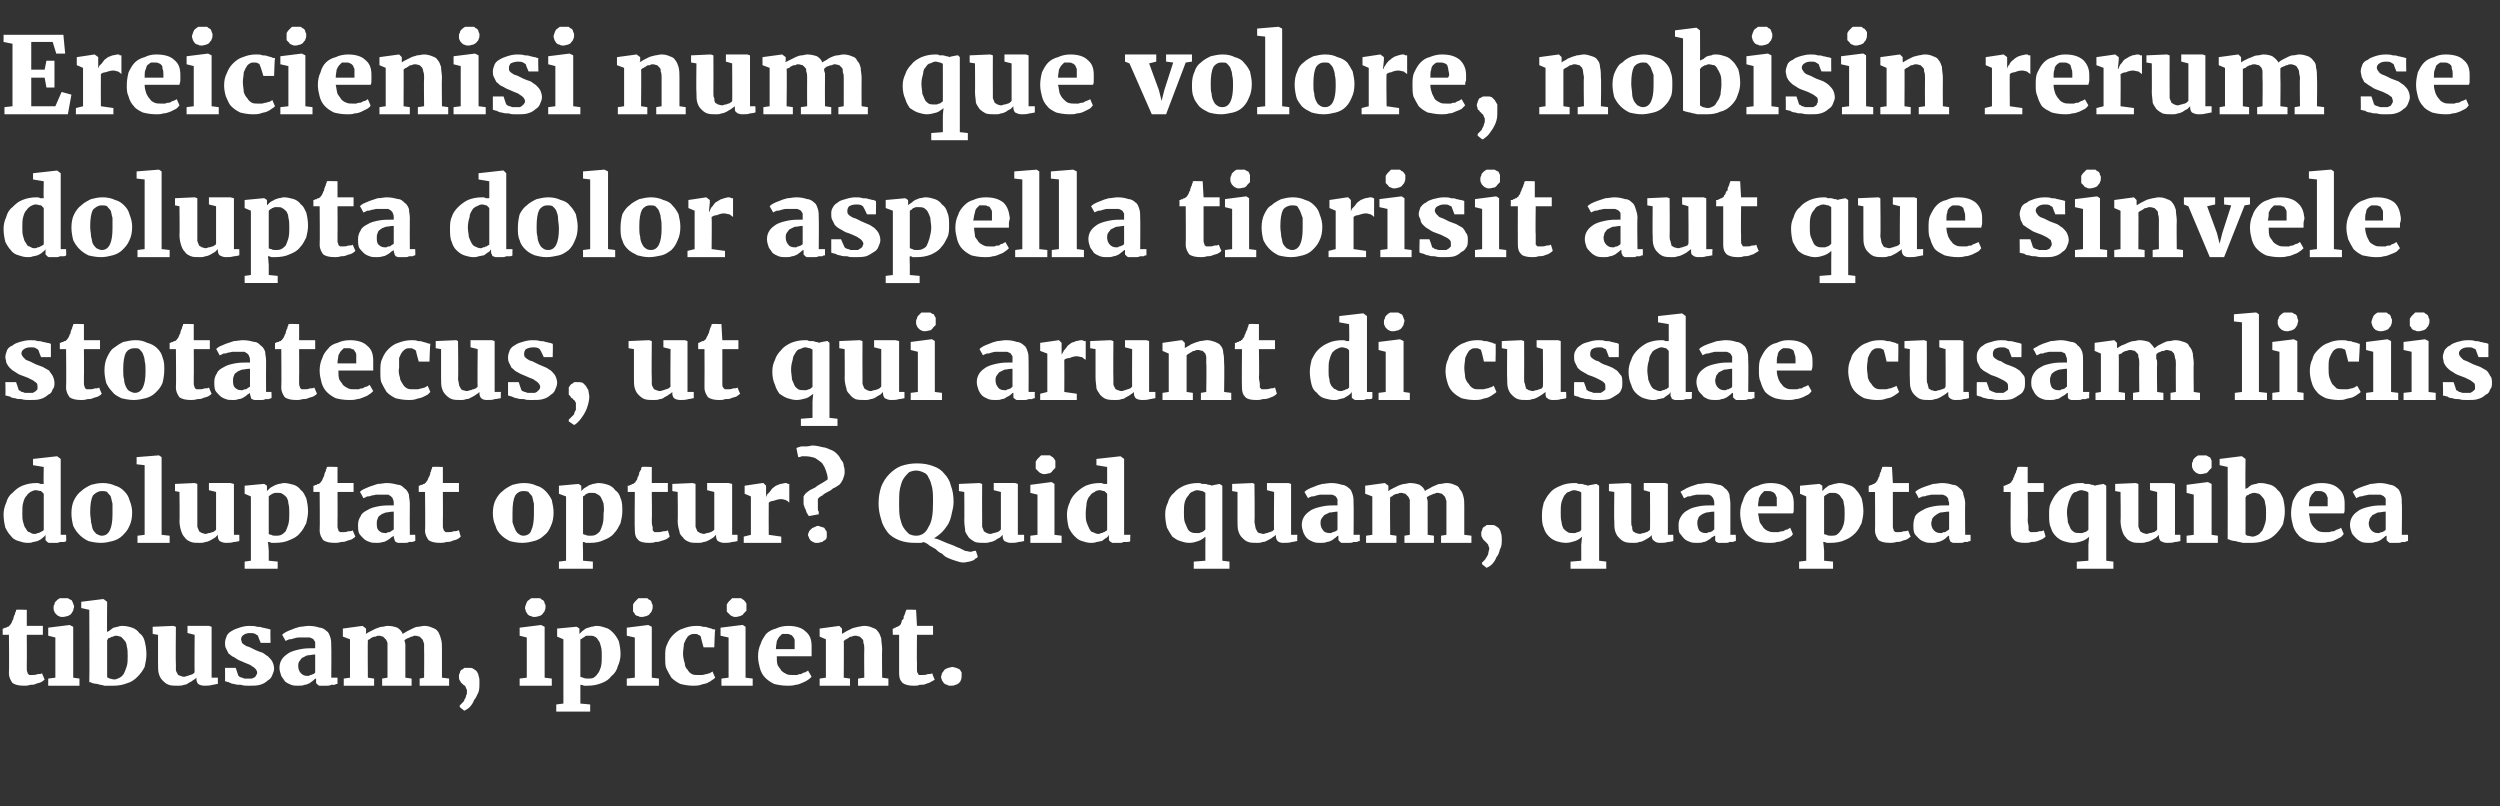 <?xml version="1.0" standalone="no"?><!DOCTYPE svg PUBLIC "-//W3C//DTD SVG 1.1//EN" "http://www.w3.org/Graphics/SVG/1.1/DTD/svg11.dtd"><svg xmlns="http://www.w3.org/2000/svg" version="1.1" width="280px" height="90.3px" viewBox="0 -1 280 90.3" style="top:-1px"><rect x="0" y="-1" width="280" height="90.3" fill="#333333" stroke="none"/><desc>Ereicienisi num que volore, nobisin rerum se dolupta dolor aspella tiorisit aut que sinvele stotatecus, ut qui arunt ...</desc><defs/><g id="Polygon14412"><path d="m1 70.1h-.7v-.7h.1c.1-.1.2-.1.3-.1c.1-.1.1-.1.2-.1c.1 0 .1-.1.1-.1c.1 0 .1-.1.2-.2c.1-.1.1-.2.2-.4c0-.1.1-.1.1-.2c0-.2.1-.3.1-.4c.1-.1.1-.2.1-.3c.1-.1.1-.2.1-.3c.04-.04 1.2 0 1.2 0v1.8h1.8v1H3s.02 3.14 0 3.1v.8c0 .2.1.3.1.4c0 .1.1.1.2.2h.3c.2 0 .4 0 .6-.1c.2 0 .4 0 .5-.1c.04.02 0 0 0 0l.3.7c-.1.1-.2.2-.4.3c-.2.1-.4.1-.6.2c-.2.1-.4.1-.6.1c-.3.1-.5.1-.7.1c-.6 0-1-.1-1.3-.3c-.2-.3-.4-.6-.4-1.1c.04-.04 0-4.3 0-4.3zM5.4 75l.8-.1v-4.5l-.8-.2v-.9l2.4-.3l.4.2v5.7l.7.1v.8H5.4v-.8zM7 68.1c-.1 0-.3 0-.4-.1c-.1 0-.2-.1-.3-.2c-.1-.1-.2-.2-.2-.3c-.1-.1-.1-.3-.1-.4c0-.2 0-.3.1-.4c0-.2.1-.3.2-.4c.1-.1.2-.2.4-.3h.9c.2.1.3.2.4.2c.1.1.1.2.2.4c0 .1.1.2.1.3c0 .2-.1.3-.1.5c-.1.1-.1.2-.2.3c-.1.2-.3.2-.4.3c-.2 0-.3.1-.6.1c.05-.02 0 0 0 0c0 0 .04-.02 0 0zm3-.8l-.9-.2v-.7l2.4-.3h.1l.4.3s-.03 3.44 0 3.4c.1-.1.2-.1.3-.2c.1-.1.3-.2.4-.3c.2 0 .3-.1.5-.1c.2-.1.4-.1.5-.1c.4 0 .8.1 1.1.2c.3.1.6.3.8.6c.3.2.5.5.6.9c.1.4.2.9.2 1.5c0 .5-.1.9-.2 1.4c-.2.4-.5.8-.8 1.1c-.3.3-.7.6-1.1.7c-.5.2-1 .3-1.6.3h-1c-.3-.1-.6-.1-.8-.2c-.3 0-.5-.1-.6-.1c-.1-.1-.2-.1-.3-.1c.04-.04 0-8.1 0-8.1zm2 7.5c0 .1.1.1.3.2c.1 0 .3.1.5.1c.2 0 .4-.1.6-.2c.2-.1.4-.3.5-.5c.1-.2.2-.5.3-.8c.1-.3.1-.7.1-1.1c0-.4 0-.8-.1-1.1c0-.2-.1-.5-.2-.6c-.2-.2-.3-.4-.5-.5c-.1 0-.3-.1-.5-.1c-.1 0-.2 0-.3.1c-.1 0-.2 0-.3.1c-.1 0-.2.1-.3.1c0 .1-.1.2-.1.2v4.1zm5.7-4.7l-.6-.1v-.8l2.3-.1l.3.1s-.04 4.18 0 4.2v.6c0 .2.1.3.2.5c0 .1.1.1.3.2c.1 0 .2.1.4.1c.2 0 .3-.1.4-.1c.1 0 .2-.1.3-.1c.1 0 .2-.1.3-.1l.2-.2c-.03.04 0-4.2 0-4.2l-.8-.2v-.8h2.4l.3.1v5.7h.7v.7c-.2 0-.4.1-.6.1c-.3.1-.6.1-.9.1c-.3 0-.6-.1-.7-.2c-.1-.1-.2-.3-.2-.5v-.2c-.1.1-.2.2-.4.3c-.1.1-.3.2-.5.3c-.1.1-.3.2-.5.2c-.2.1-.5.1-.7.1c-.4 0-.7 0-1-.1c-.3-.1-.5-.3-.7-.5c-.2-.2-.3-.4-.4-.7c-.1-.3-.1-.7-.1-1.2v-3.2zm7.5 3.7h1.2l.3.9s.1 0 .1.1c.1 0 .2.1.3.1c.1 0 .2.1.3.1h.8c.2-.1.3-.1.4-.2c0-.1.1-.1.1-.2c.1-.1.1-.2.1-.3c0-.1-.1-.3-.2-.4c-.1-.1-.2-.2-.4-.3c-.1-.1-.3-.2-.6-.3c-.2-.1-.5-.2-.7-.3c-.3-.1-.5-.3-.7-.4c-.3-.1-.4-.3-.6-.4l-.3-.6c-.1-.2-.1-.4-.1-.6c0-.3.1-.5.2-.8c.1-.2.3-.4.5-.5c.3-.2.6-.3.9-.4c.3-.1.7-.2 1.1-.2c.4 0 .6 0 .9.1c.2 0 .4 0 .6.1c.2 0 .4.1.5.1c.1 0 .3.1.4.1c-.04-.01 0 1.5 0 1.5h-1.1s-.34-.79-.3-.8c-.1-.1-.2-.1-.3-.2c-.2-.1-.4-.1-.6-.1c-.3 0-.6.1-.7.2c-.2.1-.3.3-.3.5c0 .1.1.3.1.4c.1.1.2.2.4.3c.1.1.3.1.5.2l.6.3c.2.1.5.2.8.3c.2.1.4.3.6.4c.2.2.4.4.5.6c.1.2.2.5.2.8c0 .2-.1.5-.2.7c-.1.3-.3.5-.5.6c-.2.2-.5.4-.9.5c-.3.1-.8.1-1.2.1c-.4 0-.6 0-.9-.1c-.3 0-.5 0-.8-.1c-.2 0-.4-.1-.6-.2c-.1 0-.3-.1-.4-.1c.02.02 0-1.5 0-1.5zm6.1 0c0-.4.1-.7.3-1c.2-.3.5-.5.8-.7c.4-.2.8-.3 1.3-.4c.5-.1 1-.1 1.6-.1v-.7c-.1-.1-.1-.2-.2-.3c-.1-.1-.2-.1-.4-.2h-1.3c-.2 0-.4.1-.5.1c-.2.1-.4.1-.5.1c-.2.1-.3.1-.4.2c-.02-.03 0 0 0 0c0 0-.41-.74-.4-.7c.1-.1.2-.2.4-.3c.2-.1.4-.2.7-.3c.2-.1.5-.2.9-.3c.3 0 .6-.1 1-.1c.5 0 .9.1 1.2.2c.3 0 .6.2.8.4c.2.1.3.4.4.7c.1.3.1.6.1 1c.03.05 0 3.5 0 3.5h.7v.7c-.1 0-.2 0-.3.1h-.4c-.2.1-.3.1-.5.1h-.8c-.1 0-.2-.1-.2-.1l-.2-.2v-.5c-.1 0-.2.1-.3.2c-.1.1-.3.2-.4.3c-.2.1-.4.2-.6.2c-.2.1-.4.1-.7.1c-.3 0-.5 0-.8-.1c-.2-.1-.5-.2-.7-.4c-.1-.2-.3-.4-.4-.6c-.1-.3-.2-.6-.2-.9zm2.1-.2c0 .3.1.6.3.8c.2.2.4.3.7.3h.2c.1-.1.2-.1.2-.1c.1 0 .2-.1.3-.1c.1-.1.2-.1.2-.2v-2c-.3 0-.6.1-.9.1l-.6.3c-.1.1-.2.3-.3.4c-.1.2-.1.3-.1.5zm5.1 1.4l.7-.1v-4.3l-.8-.3v-.9l2.2-.3l.4.3v.4s-.03.25 0 .2c.1-.1.3-.2.5-.3l.6-.3c.3-.1.5-.2.7-.2c.2 0 .4-.1.6-.1c.5 0 .8.1 1.1.2c.3.2.5.4.6.7c.2-.1.3-.2.5-.3l.6-.3c.2-.1.4-.2.6-.2c.2 0 .5-.1.7-.1c.4 0 .7.1.9.2c.3.1.5.2.7.5c.1.2.2.4.3.8c.1.3.1.7.1 1.1v3.2l.8.1v.8H47v-.8l.5-.1s.02-3.13 0-3.1v-.7c-.1-.2-.1-.4-.2-.5l-.3-.3c-.1 0-.3-.1-.5-.1c-.1 0-.2 0-.3.1c-.1 0-.2 0-.3.1c-.1 0-.2.1-.3.1c-.1.1-.2.1-.3.2c0 .1.1.3.1.5v3.7l.7.1v.8h-3.3v-.8l.6-.1V71c-.1-.2-.1-.3-.2-.4l-.3-.3c-.1 0-.3-.1-.4-.1c-.2 0-.3 0-.4.1c-.1 0-.3 0-.4.1c-.1 0-.2.1-.3.2c-.1 0-.2.1-.2.1c-.03.04 0 4.2 0 4.2l.7.1v.8h-3.4v-.8zm12.9-.2c0-.2 0-.3.1-.4c0-.2.1-.3.2-.4c.1 0 .2-.1.3-.2h.6c.1 0 .3 0 .4.1c.2.1.3.2.4.3c.1.2.2.3.2.5c.1.2.1.5.1.7c0 .4 0 .8-.1 1.1c-.2.4-.3.7-.5.9c-.1.3-.3.6-.5.8c-.2.2-.4.3-.6.4c.04-.01 0 0 0 0l-.5-.4s-.03-.21 0-.2l.3-.3c.1-.1.2-.2.2-.3c.1-.2.2-.3.2-.5c.1-.1.1-.3.1-.5c0-.1 0-.2-.1-.3c0-.1-.1-.2-.1-.3c-.1 0-.2-.1-.3-.2l-.2-.2c0-.1-.1-.1-.1-.2c-.1-.1-.1-.3-.1-.4zm6.8.2l.8-.1v-4.5l-.8-.2v-.9l2.4-.3l.4.2v5.7l.8.1v.8h-3.6v-.8zm1.7-6.9c-.2 0-.3 0-.4-.1c-.2 0-.3-.1-.4-.2c-.1-.1-.1-.2-.2-.3c0-.1-.1-.3-.1-.4c0-.2.1-.3.1-.4c.1-.2.1-.3.2-.4c.1-.1.3-.2.4-.3h1c.1.1.2.2.3.2c.1.1.2.2.2.4c.1.1.1.2.1.3c0 .2 0 .3-.1.5c0 .1-.1.2-.2.3c-.1.2-.2.2-.4.3c-.1 0-.3.1-.5.1c-.01-.02 0 0 0 0c0 0-.02-.02 0 0zm3.2 9.7v-7.2l-.7-.3v-.9l2.1-.2h.1l.3.2s-.02.58 0 .6l.3-.3c.1-.1.3-.2.4-.3c.2-.1.4-.1.6-.2c.2 0 .4-.1.6-.1c.4 0 .7.1 1 .2c.4.1.6.3.9.6c.2.2.4.5.6.9c.1.4.2.9.2 1.5c0 .4-.1.9-.3 1.3c-.1.4-.3.8-.7 1.1c-.3.4-.6.6-1.1.8c-.5.2-1 .3-1.6.3h-.4c-.2-.1-.3-.1-.4-.1v2.1l1.1.1v.8h-3.8v-.8l.8-.1zm1.9-3c.1 0 .2.1.3.1c.2.1.4.1.6.1c.2 0 .4 0 .6-.1c.1-.1.3-.2.4-.4c.2-.2.3-.5.4-.8c.1-.4.1-.8.1-1.2c0-.4 0-.8-.1-1.1c-.1-.3-.1-.5-.3-.7c-.1-.2-.2-.3-.4-.4c-.2-.1-.3-.1-.5-.1h-.4c-.1 0-.2.1-.2.1c-.1.1-.2.1-.3.2c0 0-.1.1-.2.1v4.2zm5.2.2l.9-.1v-4.5l-.9-.2v-.9l2.4-.3l.4.2v5.7l.8.1v.8h-3.6v-.8zm1.7-6.9c-.2 0-.3 0-.4-.1c-.2 0-.3-.1-.4-.2c0-.1-.1-.2-.2-.3v-.8c.1-.2.2-.3.3-.4l.3-.3h1c.1.1.2.2.3.2c.1.1.2.2.2.4c.1.1.1.2.1.3c0 .2 0 .3-.1.5c0 .1-.1.2-.2.3c-.1.2-.2.2-.4.3c-.1 0-.3.1-.5.1c0-.02 0 0 0 0c0 0 0-.02 0 0zm2.6 4.5c0-.6 0-1 .2-1.4c.2-.5.4-.8.7-1.1c.3-.3.7-.6 1.1-.7c.5-.2 1-.3 1.5-.3c.3 0 .5 0 .7.1c.2 0 .4 0 .6.1c.1 0 .3.1.4.1c.1.1.3.1.4.1c-.04-.01-.1 2-.1 2h-1.2s-.35-1.2-.3-1.2c-.1-.1-.2-.2-.3-.2c-.1-.1-.2-.1-.4-.1c-.2 0-.3 0-.5.1c-.2.1-.3.2-.4.4c-.1.1-.2.4-.3.6c0 .3-.1.7-.1 1.1c0 .4.1.8.2 1.1c0 .3.1.5.3.7c.1.2.3.4.5.5c.2.1.4.1.6.1h.5c.2 0 .4-.1.5-.1c.1 0 .3-.1.4-.1c.1-.1.2-.1.3-.2l.3.7c-.1.1-.2.2-.4.3c-.1.1-.3.2-.5.3c-.2.1-.5.1-.7.2c-.3.1-.6.1-.9.1c-.5 0-1-.1-1.4-.2c-.4-.2-.7-.4-1-.7c-.2-.3-.4-.7-.6-1.1c-.1-.3-.1-.8-.1-1.2zm6.3 2.4l.8-.1v-4.5l-.9-.2v-.9l2.4-.3h.1l.3.2v5.7l.8.1v.8h-3.5v-.8zm1.6-6.9c-.1 0-.3 0-.4-.1c-.1 0-.2-.1-.3-.2l-.3-.3v-.8c.1-.2.2-.3.3-.4l.3-.3h1c.1.1.3.2.3.2c.1.1.2.2.3.4v.8l-.3.3c-.1.2-.2.2-.4.3c-.1 0-.3.1-.5.1c.01-.02 0 0 0 0c0 0 .01-.02 0 0zm2.5 4.4c0-.5.1-1 .3-1.4c.1-.4.4-.8.6-1.1c.3-.3.7-.5 1.1-.6c.4-.2.9-.3 1.4-.3c.8 0 1.5.2 1.9.6c.5.4.7.9.7 1.7v1.1H87c0 .4 0 .7.1 1c.1.2.3.4.4.6c.2.2.4.3.6.4c.2.1.4.1.7.1h.5c.1-.1.3-.1.4-.1c.2-.1.3-.2.5-.2c.1-.1.2-.1.3-.2l.4.7c-.1.1-.3.3-.5.4c-.1.1-.4.2-.6.3c-.2.1-.5.2-.7.2c-.3.1-.6.1-.9.1c-.6 0-1.1-.1-1.5-.2c-.4-.2-.7-.4-1-.7c-.3-.3-.5-.7-.6-1.1c-.1-.4-.2-.8-.2-1.3zm4.1-.8v-1c0-.1-.1-.3-.2-.4c-.1-.1-.1-.2-.3-.2c-.1-.1-.2-.1-.4-.1h-.5l-.3.3c-.1.1-.2.3-.3.5c0 .2-.1.5-.1.9h2.1zm2.8 3.3l.7-.1v-4.3l-.7-.3v-.9l2.2-.3l.3.3v.4s.02.24 0 .2c.2-.1.3-.2.5-.3l.6-.3c.2-.1.4-.1.7-.2c.2 0 .4-.1.7-.1c.4 0 .7.1.9.2c.3.1.5.2.6.4c.2.2.3.5.4.8c0 .4.1.8.1 1.2c-.03.03 0 3.2 0 3.2l.7.1v.8h-3.4v-.8l.7-.1s-.03-3.17 0-3.2c0-.2 0-.5-.1-.7c0-.2 0-.3-.1-.4l-.3-.3c-.1 0-.3-.1-.5-.1c-.1 0-.2 0-.4.1c-.1 0-.2 0-.3.1c-.1.1-.2.1-.3.2c-.1 0-.2.1-.3.2c.03-.05 0 4.1 0 4.1l.7.1v.8h-3.4v-.8zm8.9-4.9h-.7s-.05-.66 0-.7h.1c.1-.1.1-.1.2-.1c.1-.1.2-.1.2-.1c.1 0 .1-.1.2-.1l.2-.2c0-.1.1-.2.1-.4l.2-.2c0-.2 0-.3.1-.4c0-.1.1-.2.1-.3c0-.1.1-.2.1-.3c-.01-.04 1.1 0 1.1 0l.1 1.8h1.8v1h-1.8s-.03 3.14 0 3.1v.8c0 .2 0 .3.1.4c0 .1.1.1.1.2h.4c.2 0 .4 0 .6-.1c.2 0 .4 0 .5-.1c-.01.02 0 0 0 0c0 0 .26.74.3.7c-.1.1-.3.2-.5.3c-.1.1-.3.1-.5.2c-.2.1-.4.1-.7.1c-.2.1-.4.1-.7.1c-.5 0-.9-.1-1.2-.3c-.3-.3-.4-.6-.4-1.1v-4.3zm4.7 4.7c0-.1.1-.3.1-.4c.1-.1.2-.3.3-.4c.1-.1.2-.1.4-.2c.1 0 .3-.1.5-.1c.1 0 .3.1.4.1c.2.1.3.1.4.2c.1.1.1.2.2.3v.4c0 .2 0 .3-.1.5c0 .1-.1.2-.2.3c-.1.1-.3.2-.4.2c-.2.1-.3.1-.5.1c-.2 0-.3 0-.4-.1c-.1 0-.3-.1-.4-.2c0 0-.1-.2-.2-.3c0-.1-.1-.2-.1-.4z" stroke="none" fill="#fff"/></g><g id="Polygon14411"><path d="m3.1 59.8c-.4 0-.7-.1-1-.2c-.4-.1-.7-.3-.9-.6c-.2-.2-.4-.5-.6-.9c-.1-.4-.2-.9-.2-1.5c0-.4.1-.9.3-1.3c.1-.4.3-.8.7-1.1c.3-.3.6-.6 1.1-.8c.5-.2 1-.3 1.6-.3c.1 0 .3 0 .4.1h.4c-.04.01 0-1.9 0-1.9l-1.2-.2v-.7l2.7-.3l.4.3v8.5h.6s.04.74 0 .7c-.1.1-.2.1-.3.1h-.4c-.1.1-.3.1-.4.1h-.8c-.1 0-.2-.1-.2-.1l-.2-.2v-.6c-.1.2-.3.3-.4.4c-.1.1-.3.2-.5.3c-.1 0-.3.1-.5.1c-.2.1-.4.1-.6.1zm.7-1c.2 0 .3 0 .4-.1c.1 0 .2 0 .3-.1c0 0 .1 0 .2-.1c.1 0 .1-.1.2-.1v-4.1l-.3-.3c-.2 0-.4-.1-.6-.1c-.2 0-.4.1-.6.2c-.1.1-.3.2-.4.4c-.2.2-.3.4-.4.8c-.1.3-.1.7-.1 1.2c0 .4 0 .7.1 1c.1.3.1.5.3.7c.1.2.2.4.4.4c.2.1.3.2.5.2zM8 56.5c0-.6.1-1.1.3-1.5c.2-.4.5-.8.8-1c.3-.3.7-.5 1.1-.7c.4-.1.8-.2 1.3-.2c.5 0 1 .1 1.4.3c.4.1.7.3 1 .6c.3.3.5.6.6 1c.2.5.3.9.3 1.4c0 .6-.1 1.1-.3 1.5c-.2.5-.5.8-.8 1.1c-.3.3-.7.5-1.1.6c-.4.1-.8.2-1.3.2c-.5 0-1-.1-1.4-.2c-.4-.2-.7-.4-1-.7c-.3-.3-.5-.6-.7-1c-.1-.4-.2-.9-.2-1.4zm3.4 2.5c.4 0 .7-.2.9-.6c.2-.4.3-1 .3-1.8v-1.2c-.1-.3-.1-.5-.2-.8c-.1-.2-.3-.3-.4-.5c-.2-.1-.4-.1-.6-.1c-.4 0-.7.2-1 .5c-.2.4-.3 1-.3 1.9c0 .4.1.8.1 1.1c.1.3.1.6.2.8c.1.2.3.4.4.5c.2.1.4.2.6.2zm4 0l.8-.1v-7.8l-.9-.1v-.8l2.5-.2l.3.2v8.7l.9.1v.8h-3.6v-.8zm4.7-4.9l-.5-.1v-.8l2.2-.1l.3.1v4.8c.1.2.1.3.2.5c.1.1.2.1.3.2c.1 0 .3.1.4.1c.2 0 .3-.1.4-.1c.2 0 .3-.1.4-.1c.1 0 .2-.1.2-.1c.1-.1.2-.1.2-.2v-4.2l-.8-.2v-.8h2.4l.4.1v5.7h.6s.02.71 0 .7c-.1 0-.3.1-.6.1c-.3.1-.6.1-.9.1c-.3 0-.5-.1-.7-.2c-.1-.1-.2-.3-.2-.5v-.2l-.3.3c-.2.1-.3.2-.5.3c-.2.1-.4.2-.6.2c-.2.1-.4.1-.6.1c-.4 0-.8 0-1-.1c-.3-.1-.6-.3-.7-.5c-.2-.2-.3-.4-.4-.7c-.1-.3-.2-.7-.2-1.2c.04.04 0-3.2 0-3.2zm8 7.7v-7.2l-.7-.3v-.9l2.1-.2h.1l.3.2v.6l.3-.3c.1-.1.3-.2.5-.3c.1-.1.3-.1.5-.2c.2 0 .4-.1.6-.1c.4 0 .7.1 1.1.2c.3.1.6.3.8.6c.3.2.4.5.6.9c.1.4.2.9.2 1.5c0 .4-.1.9-.2 1.3c-.2.4-.4.8-.7 1.1c-.3.4-.7.6-1.2.8c-.4.2-1 .3-1.6.3h-.4c-.2-.1-.3-.1-.4-.1c.03 0 .1 1 .1 1v1.1l1 .1v.8h-3.7v-.8l.7-.1zm2-3s.1.1.3.1c.1.1.3.1.5.1c.2 0 .4 0 .6-.1c.2-.1.3-.2.5-.4c.1-.2.2-.5.3-.8c.1-.4.1-.8.1-1.2c0-.4 0-.8-.1-1.1c0-.3-.1-.5-.2-.7c-.2-.2-.3-.3-.5-.4c-.1-.1-.3-.1-.5-.1h-.3c-.1 0-.2.1-.3.1c-.1.1-.2.1-.3.2l-.1.1v4.2zm5.7-4.7h-.7v-.7h.1c.1-.1.2-.1.3-.1c0-.1.1-.1.2-.1c.1 0 .1-.1.1-.1c.1 0 .1-.1.2-.2c.1-.1.1-.2.2-.4c0-.1.1-.1.1-.2c0-.2.1-.3.1-.4c.1-.1.1-.2.1-.3c.1-.1.1-.2.1-.3c.04-.04 1.2 0 1.2 0v1.8h1.8v1h-1.8s.02 3.14 0 3.1v.8c0 .2.1.3.1.4c0 .1.1.1.2.2h.3c.2 0 .4 0 .6-.1c.2 0 .4 0 .5-.1c.04.02 0 0 0 0l.3.7c-.1.1-.2.2-.4.3c-.2.1-.4.1-.6.2c-.2.1-.4.1-.6.1c-.3.1-.5.1-.7.1c-.6 0-1-.1-1.3-.3c-.2-.3-.4-.6-.4-1.1c.04-.04 0-4.3 0-4.3zm4.3 3.7c0-.4.1-.7.3-1c.1-.3.4-.5.8-.7c.3-.2.7-.3 1.2-.4c.5-.1 1.1-.1 1.7-.1v-.2c0-.2 0-.3-.1-.5c0-.1-.1-.2-.2-.3c-.1-.1-.2-.1-.3-.2h-1.3c-.2 0-.4.1-.6.1c-.2.1-.3.1-.5.1c-.1.1-.2.1-.4.2c.03-.03 0 0 0 0c0 0-.37-.74-.4-.7c.1-.1.2-.2.4-.3c.2-.1.5-.2.7-.3l.9-.3c.4 0 .7-.1 1-.1c.5 0 .9.1 1.3.2c.3 0 .5.2.7.4c.2.1.4.4.5.7c0 .3.1.6.1 1c-.02.05 0 3.5 0 3.5h.6s.04.71 0 .7s-.1 0-.3.1h-.4c-.1.1-.3.1-.4.1h-.8c-.1 0-.2-.1-.3-.1c0-.1-.1-.1-.1-.2c0-.1-.1-.2-.1-.4v-.1s-.1.1-.3.2c-.1.1-.2.2-.4.3c-.2.1-.3.2-.5.2c-.3.1-.5.1-.7.1c-.3 0-.6 0-.8-.1c-.3-.1-.5-.2-.7-.4c-.2-.2-.4-.4-.5-.6c-.1-.3-.1-.6-.1-.9zm2.1-.2c0 .3 0 .6.2.8c.2.2.4.3.7.3h.2c.1-.1.2-.1.3-.1c.1 0 .2-.1.2-.1c.1-.1.2-.1.3-.2v-2c-.4 0-.7.1-.9.1c-.3.1-.5.2-.6.3c-.2.1-.3.3-.3.4c-.1.2-.1.3-.1.5zm5.4-3.5h-.7v-.7h.1c.1-.1.2-.1.3-.1c.1-.1.1-.1.2-.1c.1 0 .1-.1.1-.1c.1 0 .1-.1.2-.2c.1-.1.1-.2.2-.4c0-.1.1-.1.1-.2c.1-.2.1-.3.1-.4c.1-.1.1-.2.1-.3c.1-.1.1-.2.1-.3c.04-.04 1.2 0 1.2 0v1.8h1.8v1h-1.8s.02 3.14 0 3.1v.8c0 .2.1.3.1.4l.2.2h.3c.2 0 .4 0 .6-.1c.2 0 .4 0 .5-.1c.04.02.1 0 .1 0l.2.7c-.1.1-.2.2-.4.3c-.2.1-.4.1-.6.2c-.2.1-.4.1-.6.1c-.3.1-.5.1-.7.1c-.6 0-1-.1-1.3-.3c-.2-.3-.4-.6-.4-1.1c.05-.04 0-4.3 0-4.3zm7.6 2.4c0-.6.1-1.1.3-1.5c.2-.4.5-.8.8-1c.3-.3.7-.5 1.1-.7c.4-.1.8-.2 1.3-.2c.5 0 1 .1 1.4.3c.4.1.7.3 1 .6c.3.3.5.6.7 1c.1.5.2.9.2 1.4c0 .6-.1 1.1-.3 1.5c-.2.5-.4.8-.8 1.1c-.3.3-.7.5-1.1.6c-.4.1-.8.2-1.3.2c-.5 0-1-.1-1.4-.2c-.4-.2-.7-.4-1-.7c-.3-.3-.5-.6-.6-1c-.2-.4-.3-.9-.3-1.4zm3.4 2.5c.4 0 .8-.2.9-.6c.2-.4.3-1 .3-1.8v-1.2c-.1-.3-.1-.5-.2-.8c-.1-.2-.3-.3-.4-.5c-.2-.1-.4-.1-.6-.1c-.4 0-.7.2-.9.5c-.2.4-.3 1-.3 1.9v1.1c.1.3.2.6.3.8c.1.2.2.4.4.5c.1.1.3.2.5.2zm4.8 2.8v-7.2l-.8-.3v-.9l2.2-.2l.3.2s.02.58 0 .6l.3-.3c.2-.1.3-.2.5-.3c.1-.1.3-.1.5-.2c.2 0 .4-.1.6-.1c.4 0 .8.1 1.1.2c.3.1.6.3.8.6c.3.2.5.5.6.9c.2.4.2.9.2 1.5c0 .4-.1.9-.2 1.3c-.2.4-.4.8-.7 1.1c-.3.4-.7.6-1.2.8c-.4.2-.9.3-1.5.3h-.5c-.1-.1-.3-.1-.3-.1c-.05 0 0 1 0 1v1.1l1.1.1v.8h-3.8v-.8l.8-.1zm1.9-3s.1.1.3.1c.1.1.3.1.5.1c.2 0 .4 0 .6-.1c.2-.1.3-.2.5-.4c.1-.2.2-.5.3-.8c.1-.4.1-.8.1-1.2c.1-.4 0-.8 0-1.1c-.1-.3-.2-.5-.3-.7c-.1-.2-.3-.3-.5-.4c-.1-.1-.3-.1-.5-.1h-.3c-.1 0-.2.1-.3.1c-.1.1-.2.1-.2.2c-.1 0-.2.1-.2.1v4.2zm5.8-4.7h-.8s.02-.66 0-.7h.2c0-.1.1-.1.2-.1c.1-.1.1-.1.2-.1c.1 0 .1-.1.1-.1c.1 0 .2-.1.2-.2c.1-.1.2-.2.2-.4c0-.1.1-.1.1-.2c.1-.2.1-.3.1-.4c.1-.1.1-.2.2-.3c0-.1 0-.2.1-.3c-.04-.04 1.1 0 1.1 0v1.8h1.8v1H73s.04 3.14 0 3.1c0 .4 0 .6.1.8v.4l.2.2h.3c.2 0 .4 0 .7-.1c.2 0 .3 0 .5-.1c-.04.02 0 0 0 0c0 0 .23.74.2.7c-.1.1-.2.2-.4.3c-.2.1-.3.1-.6.2c-.2.1-.4.1-.6.1c-.2.1-.5.1-.7.1c-.6 0-1-.1-1.2-.3c-.3-.3-.4-.6-.4-1.1c-.04-.04 0-4.3 0-4.3zm4.8 0l-.6-.1v-.8l2.3-.1l.3.1v4.8c.1.2.1.3.2.5c.1.1.2.1.3.2c.1 0 .3.1.4.1c.2 0 .3-.1.4-.1c.2 0 .3-.1.4-.1c.1 0 .1-.1.2-.1c.1-.1.2-.1.2-.2v-4.2l-.8-.2v-.8h2.4l.4.1v5.7h.6s.02.71 0 .7c-.1 0-.3.1-.6.1c-.3.1-.6.1-.9.1c-.3 0-.5-.1-.7-.2c-.1-.1-.2-.3-.2-.5v-.2l-.3.3c-.2.1-.3.2-.5.3c-.2.1-.4.2-.6.2c-.2.1-.4.1-.6.1c-.4 0-.8 0-1-.1c-.3-.1-.6-.3-.7-.5c-.2-.2-.4-.4-.4-.7c-.1-.3-.2-.7-.2-1.2c.04.04 0-3.2 0-3.2zm7.4 5l.8-.2v-4.3l-.7-.3v-.9l2-.3h.1l.3.3v1.3s.01-.04 0 0c0-.1.1-.2.1-.3l.3-.3c.1-.1.2-.3.3-.4c.1-.1.3-.2.4-.3c.2-.1.3-.1.5-.2c.2 0 .4-.1.6-.1c.1 0 .2 0 .2.1h.2v2.1c-.1-.1-.2-.2-.4-.3c-.1 0-.3-.1-.5-.1c-.3 0-.6.1-.9.2c-.2 0-.4.1-.5.2c-.02.03 0 3.6 0 3.6l1.4.2v.7h-4.2v-.7zm7.3-2.3s-.1-.1-.2-.3c-.1-.1-.1-.3-.2-.5c-.1-.1-.1-.3-.2-.5v-.9c.1-.2.2-.3.3-.4c.1-.1.3-.2.4-.3l.6-.3c.1-.1.4-.3.6-.4c.2-.1.5-.3.8-.5v-.1c0-.3-.1-.6-.2-.9c-.1-.3-.2-.5-.4-.8c-.2-.2-.5-.4-.8-.6c-.3-.1-.7-.2-1.1-.2h-.4c-.2.1-.3.1-.4.1l-.2-1s.1-.1.2-.1c.1 0 .2-.1.4-.1h.5c.3 0 .5-.1.7-.1c.4 0 .8.1 1.2.2c.3 0 .6.2.9.3c.3.1.5.3.7.5c.2.2.3.4.4.6c.2.2.3.4.3.7c.1.2.1.5.1.7c0 .3-.1.5-.2.8c-.1.2-.2.4-.4.6c-.2.1-.4.3-.7.4c-.2.2-.4.3-.6.4c-.2.1-.4.2-.6.4c-.2.1-.4.2-.5.4v1c0 .2 0 .3.1.4v.3l-1.1.2zm-.1 2.2c0-.1 0-.3.1-.4c0-.1.1-.2.2-.3c.1-.1.2-.2.3-.2c.1-.1.3-.1.4-.2c.2 0 .3 0 .4.1c.2 0 .3.1.4.1c.1.1.1.2.2.3c.1.1.1.2.1.3v.4c0 .2-.1.3-.2.4c-.1 0-.2.1-.3.2c-.2 0-.3.1-.5.1h-.3c-.2-.1-.3-.1-.4-.2c-.1 0-.1-.1-.2-.2c-.1-.1-.1-.3-.2-.4zm12 .8c-.7 0-1.3-.1-1.8-.3c-.5-.2-1-.5-1.3-.9c-.3-.4-.6-.9-.7-1.4c-.2-.6-.3-1.2-.3-1.8c0-.7.1-1.3.3-1.9c.2-.5.5-1 .9-1.4c.4-.4.8-.7 1.3-.9c.6-.2 1.1-.3 1.8-.3c.7 0 1.3.1 1.8.3c.6.2 1 .5 1.3.9c.3.3.6.8.7 1.3c.2.5.3 1.1.3 1.8c0 .5-.1.9-.2 1.3c-.1.5-.2.8-.4 1.2c-.2.3-.4.6-.7.9c-.3.3-.6.5-.9.7c.2 0 .5.1.7.2c.2.1.5.2.7.3c.3.1.5.2.8.3c.2.1.4.2.7.3l.6.3c.2 0 .4.1.6.1c.2 0 .3-.1.4-.1h.2l.2.6c0 .1 0 .1-.1.2c-.1 0-.2.1-.3.2c-.1.1-.3.1-.5.2c-.2 0-.4.1-.7.1c-.3 0-.6-.1-.9-.2c-.3-.1-.6-.2-.8-.3c-.3-.1-.5-.3-.7-.5c-.3-.1-.5-.3-.7-.5c-.2-.1-.5-.3-.7-.4c-.2-.2-.4-.3-.7-.4c-.1.1-.2.1-.4.1h-.5zm.1-.8c.6 0 1.1-.3 1.4-1c.4-.6.5-1.5.5-2.8c0-.6 0-1.1-.1-1.6c-.1-.4-.2-.8-.4-1.1c-.1-.3-.3-.5-.6-.6c-.2-.1-.5-.2-.8-.2c-.3 0-.6.1-.8.2c-.2.2-.4.4-.6.7c-.2.3-.3.7-.4 1.1c-.1.5-.1 1-.1 1.7c0 .6 0 1.1.1 1.6c.1.4.2.8.4 1.1c.2.3.4.5.6.7c.2.1.5.2.8.2zm5.4-4.9l-.6-.1v-.8l2.3-.1l.3.1s-.02 4.18 0 4.2v.6c.1.2.1.3.2.5c.1.1.2.1.3.2c.1 0 .2.1.4.1c.2 0 .3-.1.4-.1c.1 0 .3-.1.4-.1c.1 0 .1-.1.2-.1l.2-.2v-4.2l-.8-.2v-.8h2.4l.3.1v5.7h.7v.7c-.1 0-.4.1-.6.1c-.3.1-.6.1-.9.1c-.3 0-.5-.1-.7-.2c-.1-.1-.2-.3-.2-.5v-.2l-.3.3c-.2.1-.4.2-.5.3c-.2.1-.4.2-.6.2c-.2.1-.4.1-.6.1c-.4 0-.8 0-1.1-.1c-.2-.1-.5-.3-.7-.5c-.1-.2-.3-.4-.4-.7c0-.3-.1-.7-.1-1.2c.02.04 0-3.2 0-3.2zm7.4 4.9l.8-.1v-4.5l-.8-.2v-.9l2.3-.3h.1l.3.2v5.7l.8.1v.8h-3.5v-.8zm1.6-6.9c-.1 0-.3 0-.4-.1c-.1 0-.2-.1-.3-.2l-.3-.3v-.8c.1-.2.2-.3.3-.4l.3-.3h1c.1.1.3.2.3.2c.1.1.2.2.3.4v.8l-.3.3c-.1.2-.2.2-.3.3c-.2 0-.4.1-.6.1c.02-.02 0 0 0 0c0 0 .01-.02 0 0zm5.2 7.7c-.4 0-.7-.1-1-.2c-.4-.1-.6-.3-.9-.6c-.2-.2-.4-.5-.6-.9c-.1-.4-.2-.9-.2-1.5c0-.4.1-.9.3-1.3c.1-.4.4-.8.7-1.1c.3-.3.7-.6 1.1-.8c.5-.2 1-.3 1.6-.3c.1 0 .3 0 .4.1h.4v-1.9l-1.2-.2v-.7l2.7-.3l.4.3v8.5h.7s-.04.74 0 .7c-.1.1-.2.1-.4.1h-.4c-.1.1-.2.1-.4.1h-.8c-.1 0-.1-.1-.2-.1l-.2-.2v-.6c-.1.2-.2.3-.4.4c-.1.1-.3.2-.4.3c-.2 0-.4.1-.6.1c-.2.1-.4.1-.6.1zm.8-1c.1 0 .2 0 .3-.1c.1 0 .2 0 .3-.1c.1 0 .1 0 .2-.1c.1 0 .1-.1.2-.1v-4.1l-.3-.3c-.2 0-.4-.1-.5-.1c-.3 0-.5.1-.6.2c-.2.1-.4.2-.5.4c-.2.2-.3.4-.4.8c0 .3-.1.7-.1 1.2c0 .4 0 .7.1 1c.1.3.2.5.3.7c.1.2.2.4.4.4c.2.1.4.2.6.2zm10.2 1c-.4 0-.7-.1-1-.2c-.4-.1-.6-.3-.9-.5c-.2-.3-.4-.6-.6-1c-.1-.4-.2-.9-.2-1.5c0-.5.1-.9.3-1.3c.1-.4.3-.8.7-1.1c.3-.4.7-.6 1.1-.8c.5-.2 1-.3 1.6-.3c.1 0 .3 0 .4.1h.4c.1 0 .3.1.4.1c.1 0 .2 0 .3.1c-.04-.04.9-.2.9-.2l.3.2v8.4l.8.1v.8h-4v-.8l1.3-.1V60s.02-.94 0-.9c-.2.2-.5.4-.8.5c-.3.1-.6.2-1 .2zm.7-1.1h.4c.1 0 .2-.1.3-.1c.1 0 .1-.1.2-.1l.2-.2v-4.1c-.1-.1-.2-.1-.3-.2c-.2 0-.4-.1-.6-.1c-.2 0-.4.1-.6.2c-.1 0-.3.2-.4.4c-.2.2-.3.4-.4.7c-.1.4-.1.7-.1 1.2c0 .4 0 .8.1 1.1c.1.2.2.5.3.7c.1.2.2.3.4.4c.2.1.4.1.5.1zm4.7-4.6l-.6-.1v-.8l2.3-.1l.2.1s.05 4.18 0 4.2c0 .2.1.5.1.6c0 .2.1.3.2.5c0 .1.1.1.2.2c.2 0 .3.1.5.1c.1 0 .3-.1.4-.1c.1 0 .2-.1.3-.1c.1 0 .2-.1.3-.1l.2-.2c-.04.04 0-4.2 0-4.2l-.8-.2v-.8h2.4l.3.1v5.7h.7s-.03.71 0 .7c-.2 0-.4.1-.6.1c-.3.1-.6.1-1 .1c-.3 0-.5-.1-.6-.2c-.1-.1-.2-.3-.2-.5v-.2c-.1.1-.2.2-.4.3c-.1.1-.3.2-.5.3c-.2.1-.3.2-.6.2c-.2.1-.4.1-.6.1c-.4 0-.7 0-1-.1c-.3-.1-.5-.3-.7-.5c-.2-.2-.3-.4-.4-.7c-.1-.3-.1-.7-.1-1.2v-3.2zm7.2 3.7c0-.4.1-.7.3-1c.2-.3.5-.5.8-.7c.4-.2.8-.3 1.3-.4c.5-.1 1-.1 1.6-.1v-.7c-.1-.1-.1-.2-.2-.3c-.1-.1-.2-.1-.4-.2h-1.3c-.2 0-.4.1-.5.1c-.2.1-.4.1-.5.1c-.2.1-.3.1-.4.2c-.02-.03 0 0 0 0l-.4-.7c.1-.1.2-.2.4-.3c.2-.1.4-.2.7-.3c.2-.1.5-.2.9-.3c.3 0 .6-.1 1-.1c.5 0 .9.1 1.2.2c.3 0 .6.2.8.4c.2.1.3.4.4.7c.1.3.1.6.1 1c.03.05 0 3.5 0 3.5h.7s-.02.71 0 .7c-.1 0-.2 0-.3.1h-.4c-.2.1-.3.1-.5.1h-.8c-.1 0-.2-.1-.2-.1l-.2-.2v-.5c-.1 0-.2.1-.3.2c-.1.1-.3.2-.4.3c-.2.1-.4.2-.6.2c-.2.1-.4.1-.7.1c-.3 0-.5 0-.8-.1c-.2-.1-.5-.2-.7-.4c-.2-.2-.3-.4-.4-.6c-.1-.3-.2-.6-.2-.9zm2.1-.2c0 .3.1.6.3.8c.1.2.4.3.7.3h.2c.1-.1.2-.1.2-.1c.1 0 .2-.1.3-.1c.1-.1.2-.1.2-.2v-2c-.3 0-.6.1-.9.1l-.6.3c-.1.1-.2.3-.3.4c-.1.2-.1.3-.1.5zM153 59l.7-.1v-4.3l-.8-.3v-.9l2.2-.3l.4.3v.4s-.04.25 0 .2c.1-.1.3-.2.5-.3l.6-.3c.3-.1.5-.2.7-.2c.2 0 .4-.1.6-.1c.5 0 .8.1 1.1.2c.3.2.5.4.6.7c.1-.1.3-.2.5-.3c.2-.1.3-.2.6-.3c.2-.1.4-.2.6-.2c.2 0 .5-.1.7-.1c.4 0 .7.1.9.2c.3.1.5.2.6.5c.2.2.3.4.4.8c.1.3.1.7.1 1.1v3.2l.8.1v.8h-3.4v-.8l.6-.1v-3.8c-.1-.2-.1-.4-.2-.5l-.3-.3c-.1 0-.3-.1-.5-.1c-.1 0-.2 0-.3.1c-.1 0-.2 0-.3.1c-.1 0-.2.1-.3.1c-.1.1-.2.1-.3.2c0 .1.1.3.1.5v3.7l.7.1v.8h-3.3v-.8l.6-.1V55c-.1-.2-.1-.3-.2-.4l-.3-.3c-.1 0-.3-.1-.5-.1c-.1 0-.2 0-.3.1c-.1 0-.3 0-.4.1c-.1 0-.2.1-.3.2c-.1 0-.2.1-.2.1c-.04.04 0 4.2 0 4.2l.7.1v.8H153v-.8zm12.9-.2c0-.2 0-.3.1-.4c0-.2.1-.3.2-.4c.1 0 .2-.1.3-.2h.6c.1 0 .3 0 .4.1c.2.1.3.2.4.3c.1.2.2.3.2.5c.1.2.1.5.1.7c0 .4 0 .8-.2 1.1c-.1.4-.2.7-.4.9c-.1.3-.3.6-.5.8c-.2.2-.4.3-.6.4c.04-.01 0 0 0 0l-.5-.4s-.04-.21 0-.2l.3-.3c.1-.1.1-.2.2-.3c.1-.2.2-.3.2-.5c0-.1.1-.3.1-.5c0-.1-.1-.2-.1-.3c0-.1-.1-.2-.2-.3l-.2-.2l-.2-.2c0-.1-.1-.1-.1-.2c-.1-.1-.1-.3-.1-.4zm9.5 1c-.4 0-.8-.1-1.1-.2c-.3-.1-.6-.3-.8-.5c-.3-.3-.5-.6-.6-1c-.2-.4-.2-.9-.2-1.5c0-.5.1-.9.2-1.3c.2-.4.4-.8.7-1.1c.3-.4.7-.6 1.2-.8c.4-.2 1-.3 1.6-.3c.1 0 .2 0 .4.1h.4c.1 0 .2.1.3.1c.1 0 .2 0 .3.1c.03-.04 1-.2 1-.2l.3.2v8.4l.8.1v.8h-4v-.8l1.2-.1V60s.09-.94.1-.9c-.2.2-.5.4-.8.5c-.3.1-.7.2-1 .2zm.7-1.1h.3c.1 0 .2-.1.3-.1c.1 0 .2-.1.3-.1c0-.1.1-.1.1-.2v-4.1c0-.1-.1-.1-.3-.2c-.1 0-.3-.1-.5-.1c-.2 0-.4.1-.6.2c-.2 0-.3.2-.5.4c-.1.2-.2.4-.3.7c-.1.4-.1.7-.1 1.2c0 .4 0 .8.1 1.1c0 .2.1.5.2.7c.2.2.3.3.5.4c.1.1.3.1.5.1zm4.7-4.6l-.6-.1v-.8l2.2-.1l.3.1v4.2c0 .2 0 .5.1.6c0 .2 0 .3.1.5c.1.1.2.1.3.2c.1 0 .3.1.5.1c.1 0 .2-.1.4-.1c.1 0 .2-.1.3-.1c.1 0 .2-.1.2-.1c.1-.1.2-.1.2-.2c.02.04 0-4.2 0-4.2l-.7-.2v-.8h2.4l.3.1v5.7h.6s.04.71 0 .7c-.1 0-.3.1-.6.1c-.3.1-.6.1-.9.1c-.3 0-.5-.1-.6-.2c-.2-.1-.3-.3-.3-.5v-.2c0 .1-.2.2-.3.3c-.2.1-.3.2-.5.3c-.2.1-.4.2-.6.2c-.2.1-.4.1-.6.1c-.4 0-.7 0-1-.1c-.3-.1-.5-.3-.7-.5c-.2-.2-.3-.4-.4-.7c-.1-.3-.1-.7-.1-1.2c-.04.04 0-3.2 0-3.2zm7.2 3.7c0-.4.1-.7.3-1c.2-.3.4-.5.8-.7c.3-.2.7-.3 1.2-.4c.5-.1 1.1-.1 1.7-.1v-.2c0-.2 0-.3-.1-.5c0-.1-.1-.2-.2-.3c0-.1-.2-.1-.3-.2h-1.3c-.2 0-.4.1-.6.1c-.1.1-.3.1-.5.1c-.1.1-.2.1-.4.2c.04-.03 0 0 0 0c0 0-.36-.74-.4-.7c.1-.1.3-.2.5-.3c.1-.1.4-.2.6-.3l.9-.3c.4 0 .7-.1 1-.1c.5 0 .9.1 1.3.2c.3 0 .5.2.7.4c.2.1.4.4.5.7c0 .3.1.6.1 1v3.5h.6s.05.71 0 .7s-.1 0-.3.1h-.4c-.1.1-.3.1-.4.1h-.8c-.1 0-.2-.1-.3-.1c0-.1-.1-.1-.1-.2v-.5c-.1 0-.2.1-.4.2c-.1.1-.2.2-.4.3c-.2.1-.3.2-.5.2c-.2.1-.5.1-.7.1c-.3 0-.6 0-.8-.1c-.3-.1-.5-.2-.7-.4c-.2-.2-.3-.4-.5-.6c-.1-.3-.1-.6-.1-.9zm2.1-.2c0 .3.1.6.2.8c.2.2.4.3.7.3h.2c.1-.1.2-.1.3-.1c.1 0 .2-.1.3-.1c0-.1.1-.1.2-.2v-2c-.4 0-.7.1-.9.1c-.3.1-.5.2-.6.3c-.2.1-.3.3-.3.4c-.1.2-.1.3-.1.5zm4.8-1.1c0-.5.1-1 .3-1.4c.1-.4.3-.8.6-1.1c.3-.3.7-.5 1.1-.6c.4-.2.9-.3 1.4-.3c.8 0 1.5.2 1.9.6c.5.4.7.9.7 1.7v.6c0 .2 0 .4-.1.5h-3.9c.1.4.1.7.2 1c.1.2.3.4.4.6c.2.2.3.3.6.4c.2.1.4.1.7.1h.4c.2-.1.4-.1.5-.1c.2-.1.3-.2.5-.2c.1-.1.2-.1.3-.2l.3.7c0 .1-.2.3-.4.4l-.6.3c-.2.1-.5.2-.8.2c-.2.1-.5.1-.8.1c-.6 0-1.1-.1-1.5-.2c-.4-.2-.7-.4-1-.7c-.3-.3-.5-.7-.6-1.1c-.1-.4-.2-.8-.2-1.3zm4.1-.8v-1c-.1-.1-.1-.3-.2-.4c-.1-.1-.2-.2-.3-.2c-.1-.1-.3-.1-.4-.1h-.5l-.3.3c-.1.1-.2.3-.3.5c0 .2-.1.5-.1.9h2.1zm3.3 6.1v-7.2l-.7-.3v-.9l2.1-.2h.1l.3.2v.6l.3-.3c.1-.1.3-.2.4-.3c.2-.1.4-.1.6-.2c.2 0 .4-.1.6-.1c.4 0 .7.1 1 .2c.4.1.7.3.9.6c.2.2.4.5.6.9c.1.4.2.9.2 1.5c0 .4-.1.9-.2 1.3c-.2.4-.4.8-.7 1.1c-.4.4-.7.6-1.2.8c-.4.2-1 .3-1.6.3h-.4c-.2-.1-.3-.1-.4-.1c.02 0 .1 1 .1 1v1.1l1 .1v.8h-3.8v-.8l.8-.1zm2-3s.1.1.3.1c.1.1.3.1.5.1c.2 0 .4 0 .6-.1c.1-.1.3-.2.4-.4c.2-.2.3-.5.4-.8c.1-.4.1-.8.1-1.2c0-.4 0-.8-.1-1.1c0-.3-.1-.5-.3-.7c-.1-.2-.2-.3-.4-.4c-.2-.1-.3-.1-.5-.1h-.3c-.2 0-.2.1-.3.1c-.1.1-.2.1-.3.2l-.1.1v4.2zm5.7-4.7h-.7s-.02-.66 0-.7h.1c.1-.1.2-.1.3-.1c0-.1.1-.1.2-.1l.1-.1c.1 0 .1-.1.2-.2c.1-.1.1-.2.2-.4c0-.1.1-.1.1-.2c0-.2.1-.3.1-.4c.1-.1.1-.2.1-.3c.1-.1.1-.2.1-.3c.02-.04 1.1 0 1.1 0l.1 1.8h1.8v1H212v3.9c0 .2.1.3.1.4c0 .1.1.1.2.2h.3c.2 0 .4 0 .6-.1c.2 0 .4 0 .5-.1c.03.02 0 0 0 0c0 0 .29.74.3.7c-.1.1-.3.2-.4.3c-.2.1-.4.1-.6.2c-.2.1-.4.1-.6.1c-.3.1-.5.1-.7.1c-.6 0-1-.1-1.3-.3c-.2-.3-.4-.6-.4-1.1c.03-.04 0-4.3 0-4.3zm4.3 3.7c0-.4.1-.7.2-1c.2-.3.5-.5.9-.7c.3-.2.7-.3 1.2-.4c.5-.1 1.1-.1 1.7-.1v-.2c0-.2-.1-.3-.1-.5c0-.1-.1-.2-.2-.3c-.1-.1-.2-.1-.4-.2h-1.2c-.2 0-.4.1-.6.1c-.2.1-.3.1-.5.1c-.1.1-.3.1-.4.2c.02-.03 0 0 0 0c0 0-.38-.74-.4-.7c.1-.1.2-.2.4-.3c.2-.1.4-.2.7-.3l.9-.3c.3 0 .7-.1 1-.1c.5 0 .9.1 1.2.2c.4 0 .6.2.8.4c.2.1.4.4.4.7c.1.3.2.6.2 1c-.03.05 0 3.5 0 3.5h.6s.02.71 0 .7c-.1 0-.2 0-.3.1h-.4c-.1.1-.3.1-.4.1h-.8c-.2 0-.2-.1-.3-.1c-.1-.1-.1-.1-.1-.2c-.1-.1-.1-.2-.1-.4v-.1c-.1 0-.2.1-.3.2c-.1.1-.2.2-.4.3c-.2.1-.4.2-.6.2c-.2.1-.4.1-.6.1c-.3 0-.6 0-.8-.1c-.3-.1-.5-.2-.7-.4c-.2-.2-.4-.4-.5-.6c-.1-.3-.1-.6-.1-.9zm2-.2c0 .3.1.6.3.8c.2.2.4.3.7.3h.2c.1-.1.2-.1.3-.1c.1 0 .2-.1.2-.1c.1-.1.2-.1.3-.2v-2c-.4 0-.7.1-1 .1c-.2.1-.4.2-.5.3c-.2.1-.3.3-.4.4c0 .2-.1.3-.1.5zm8.9-3.5h-.8s.02-.66 0-.7h.2c0-.1.1-.1.2-.1c.1-.1.1-.1.2-.1c.1 0 .1-.1.1-.1c.1 0 .2-.1.2-.2c.1-.1.2-.2.2-.4c.1-.1.1-.1.1-.2c.1-.2.1-.3.2-.4c0-.1 0-.2.1-.3c0-.1 0-.2.1-.3c-.04-.04 1.1 0 1.1 0v1.8h1.8v1h-1.8s.05 3.14 0 3.1c0 .4.1.6.1.8v.4l.2.2h.3c.2 0 .5 0 .7-.1c.2 0 .3 0 .5-.1c-.03.02 0 0 0 0c0 0 .23.74.2.7c-.1.1-.2.2-.4.3c-.2.1-.3.1-.5.2c-.3.1-.5.1-.7.1c-.2.1-.5.1-.7.1c-.6 0-1-.1-1.2-.3c-.3-.3-.4-.6-.4-1.1c-.03-.04 0-4.3 0-4.3zm6.9 5.7c-.3 0-.7-.1-1-.2c-.3-.1-.6-.3-.8-.5c-.3-.3-.5-.6-.6-1c-.2-.4-.2-.9-.2-1.5c0-.5 0-.9.2-1.3c.2-.4.4-.8.7-1.1c.3-.4.7-.6 1.2-.8c.4-.2.9-.3 1.5-.3c.2 0 .3 0 .4.1h.4c.2 0 .3.1.4.1c.1 0 .2 0 .3.1c.01-.04 1-.2 1-.2l.3.2v8.4l.8.1v.8h-4.1v-.8l1.3-.1V60s.07-.94.1-.9c-.2.2-.5.4-.8.5c-.3.1-.7.2-1.1.2zm.8-1.1h.3c.1 0 .2-.1.3-.1c.1 0 .2-.1.2-.1c.1-.1.2-.1.2-.2v-4.1c0-.1-.1-.1-.3-.2c-.1 0-.3-.1-.5-.1c-.2 0-.4.1-.6.2c-.2 0-.4.2-.5.4c-.1.2-.2.4-.3.7c-.1.4-.2.7-.2 1.2c0 .4.1.8.1 1.1c.1.2.2.5.3.7c.1.2.3.3.4.4c.2.1.4.1.6.1zm4.6-4.6l-.6-.1v-.8l2.3-.1l.3.1v4.8c.1.2.1.3.2.5c.1.1.2.1.3.2c.1 0 .3.1.4.1c.2 0 .3-.1.4-.1c.2 0 .3-.1.4-.1c.1 0 .2-.1.2-.1c.1-.1.2-.1.2-.2v-4.2l-.8-.2v-.8h2.4l.4.1v5.7h.6s.02.71 0 .7c-.1 0-.3.1-.6.1c-.3.1-.6.1-.9.1c-.3 0-.5-.1-.7-.2c-.1-.1-.2-.3-.2-.5v-.2l-.3.3c-.2.1-.3.2-.5.3c-.2.1-.4.2-.6.2c-.2.1-.4.1-.6.1c-.4 0-.8 0-1-.1c-.3-.1-.6-.3-.7-.5c-.2-.2-.3-.4-.4-.7c-.1-.3-.2-.7-.2-1.2c.04.04 0-3.2 0-3.2zm7.4 4.9l.8-.1v-4.5l-.8-.2v-.9l2.3-.3h.1l.4.2v5.7l.7.1v.8h-3.5v-.8zm1.6-6.9c-.1 0-.3 0-.4-.1c-.1 0-.2-.1-.3-.2c-.1-.1-.2-.2-.2-.3c-.1-.1-.1-.3-.1-.4c0-.2 0-.3.1-.4c0-.2.1-.3.2-.4c.1-.1.2-.2.4-.3h.9c.2.1.3.2.4.2c.1.1.1.2.2.4v.8l-.3.3c-.1.2-.2.2-.3.3c-.2 0-.4.1-.6.1c.03-.02 0 0 0 0c0 0 .03-.02 0 0zm3-.8l-.9-.2v-.7l2.4-.3h.1l.4.3s-.04 3.44 0 3.4c0-.1.2-.1.3-.2c.1-.1.2-.2.4-.3c.1 0 .3-.1.5-.1c.2-.1.3-.1.5-.1c.4 0 .7.1 1.1.2c.3.1.6.3.8.6c.3.2.4.5.6.9c.1.4.2.9.2 1.5c0 .5-.1.9-.2 1.4c-.2.4-.5.8-.8 1.1c-.3.3-.7.6-1.1.7c-.5.2-1 .3-1.6.3h-1c-.3-.1-.6-.1-.8-.2c-.3 0-.5-.1-.6-.1c-.1-.1-.2-.1-.3-.1c.02-.04 0-8.1 0-8.1zm2 7.5c0 .1.1.1.2.2c.2 0 .4.1.6.1c.2 0 .4-.1.6-.2c.2-.1.3-.3.5-.5c.1-.2.2-.5.3-.8c.1-.3.1-.7.1-1.1c0-.4 0-.8-.1-1.1c0-.2-.1-.5-.2-.6c-.2-.2-.3-.4-.5-.5c-.1 0-.3-.1-.5-.1c-.1 0-.3 0-.4.1c-.1 0-.2 0-.2.1c-.1 0-.2.1-.3.1c0 .1-.1.2-.1.2v4.1zm5.1-2.3c0-.5.1-1 .2-1.4c.2-.4.4-.8.7-1.1c.3-.3.7-.5 1.1-.6c.4-.2.9-.3 1.4-.3c.8 0 1.5.2 1.9.6c.5.4.7.9.7 1.7v.6c0 .2 0 .4-.1.5h-3.9c.1.4.1.7.2 1c.1.2.2.4.4.6c.2.2.3.3.5.4c.3.1.5.1.7.1h.5c.2-.1.4-.1.5-.1c.2-.1.3-.2.4-.2c.2-.1.3-.1.4-.2l.3.7c-.1.1-.2.3-.4.4l-.6.3c-.2.1-.5.2-.8.2c-.2.1-.5.1-.8.1c-.6 0-1.1-.1-1.5-.2c-.4-.2-.8-.4-1-.7c-.3-.3-.5-.7-.6-1.1c-.1-.4-.2-.8-.2-1.3zm4.1-.8v-1c-.1-.1-.1-.3-.2-.4c-.1-.1-.2-.2-.3-.2c-.1-.1-.3-.1-.4-.1h-.5l-.3.3c-.1.1-.2.3-.3.5c0 .2-.1.5-.1.9h2.1zm2.5 2.1c0-.4.1-.7.3-1c.2-.3.5-.5.8-.7c.4-.2.8-.3 1.3-.4c.5-.1 1-.1 1.6-.1v-.7c0-.1-.1-.2-.2-.3c-.1-.1-.2-.1-.4-.2h-1.2c-.2 0-.4.1-.6.1c-.2.1-.4.1-.5.1c-.1.1-.3.1-.4.2c0-.03 0 0 0 0c0 0-.4-.74-.4-.7c.1-.1.2-.2.4-.3c.2-.1.4-.2.7-.3l.9-.3c.3 0 .7-.1 1-.1c.5 0 .9.1 1.2.2c.3 0 .6.2.8.4c.2.1.3.4.4.7c.1.3.1.6.1 1c.05.05 0 3.5 0 3.5h.7v.7c-.1 0-.2 0-.3.1h-.4c-.1.1-.3.1-.5.1h-.8c-.1 0-.2-.1-.2-.1l-.2-.2v-.5c-.1 0-.2.1-.3.2c-.1.1-.3.2-.4.3c-.2.1-.4.2-.6.2c-.2.1-.4.1-.7.1c-.2 0-.5 0-.8-.1c-.2-.1-.4-.2-.6-.4c-.2-.2-.4-.4-.5-.6c-.1-.3-.2-.6-.2-.9zm2.1-.2c0 .3.1.6.3.8c.2.2.4.3.7.3h.2c.1-.1.2-.1.3-.1c.1 0 .1-.1.2-.1c.1-.1.2-.1.2-.2v-2c-.3 0-.6.1-.9.1l-.6.3c-.1.1-.2.3-.3.4c0 .2-.1.3-.1.5z" stroke="none" fill="#fff"/></g><g id="Polygon14410"><path d="m.6 41.8h1.2s.31.86.3.9s.1 0 .2.1s.1.1.2.1c.1 0 .2.1.3.1h.9c.1-.1.2-.1.3-.2l.2-.2v-.3c0-.1 0-.3-.1-.4c-.1-.1-.3-.2-.4-.3l-.6-.3c-.3-.1-.5-.2-.8-.3c-.3-.1-.5-.3-.7-.4c-.2-.1-.4-.3-.5-.4c-.2-.2-.3-.4-.4-.6c0-.2-.1-.4-.1-.6c0-.3.1-.5.2-.8c.1-.2.3-.4.6-.5c.2-.2.5-.3.8-.4c.4-.1.7-.2 1.2-.2c.3 0 .6 0 .8.1c.2 0 .4 0 .6.1c.2 0 .4.1.5.1c.2 0 .3.1.4.1v1.5H4.6s-.32-.79-.3-.8c-.1-.1-.1-.1-.3-.2c-.1-.1-.3-.1-.6-.1c-.3 0-.6.1-.7.2c-.2.1-.3.3-.3.5c0 .1.1.3.2.4l.3.3c.2.1.3.1.5.2l.6.3c.3.1.5.2.8.3c.2.1.5.3.7.4c.1.2.3.4.4.6c.1.2.2.5.2.8c0 .2 0 .5-.2.7c-.1.3-.2.5-.5.6c-.2.2-.5.4-.9.5c-.3.1-.7.1-1.2.1c-.3 0-.6 0-.9-.1c-.3 0-.5 0-.7-.1c-.3 0-.5-.1-.6-.2c-.2 0-.3-.1-.5-.1c.04.02 0-1.5 0-1.5zm6.8-3.7h-.7v-.7h.1c.1-.1.2-.1.3-.1c0-.1.1-.1.2-.1c.1 0 .1-.1.1-.1c.1 0 .1-.1.2-.2c.1-.1.1-.2.2-.4c0-.1.1-.1.1-.2c0-.2.1-.3.1-.4c.1-.1.1-.2.1-.3c.1-.1.1-.2.1-.3c.04-.04 1.2 0 1.2 0v1.8h1.8v1H9.4s.02 3.14 0 3.1v.8c0 .2.1.3.1.4c0 .1.1.1.2.2h.3c.2 0 .4 0 .6-.1c.2 0 .4 0 .5-.1c.04.02 0 0 0 0c0 0 .3.74.3.7c-.1.1-.2.2-.4.3c-.2.1-.4.1-.6.2c-.2.1-.4.1-.6.1c-.3.1-.5.1-.7.1c-.6 0-1-.1-1.3-.3c-.2-.3-.4-.6-.4-1.1c.04-.04 0-4.3 0-4.3zm4.3 2.4c0-.6.1-1.1.3-1.5c.2-.4.4-.8.7-1c.4-.3.7-.5 1.1-.7c.5-.1.9-.2 1.4-.2c.5 0 .9.1 1.3.3c.4.1.8.3 1.1.6c.3.3.5.6.6 1c.2.5.2.9.2 1.4c0 .6-.1 1.1-.2 1.5c-.2.5-.5.8-.8 1.1c-.3.3-.7.5-1.1.6c-.4.1-.9.2-1.3.2c-.5 0-1-.1-1.4-.2c-.4-.2-.8-.4-1-.7c-.3-.3-.5-.6-.7-1c-.1-.4-.2-.9-.2-1.4zm3.4 2.5c.4 0 .7-.2.9-.6c.2-.4.3-1 .3-1.8c0-.5 0-.8-.1-1.2c0-.3-.1-.5-.2-.8c-.1-.2-.2-.3-.4-.5c-.1-.1-.3-.1-.5-.1c-.5 0-.8.2-1 .5c-.2.4-.3 1-.3 1.9c0 .4 0 .8.1 1.1c0 .3.1.6.2.8c.1.2.2.4.4.5c.2.1.4.2.6.2zm4.6-4.9h-.7v-.7h.1c.1-.1.2-.1.3-.1c0-.1.1-.1.2-.1c.1 0 .1-.1.1-.1c.1 0 .1-.1.2-.2c.1-.1.1-.2.2-.4c0-.1.1-.1.1-.2c0-.2.1-.3.1-.4c.1-.1.1-.2.1-.3c.1-.1.1-.2.1-.3c.03-.04 1.2 0 1.2 0v1.8h1.8v1h-1.8s.02 3.14 0 3.1v.8c0 .2.1.3.1.4c0 .1.1.1.2.2h.3c.2 0 .4 0 .6-.1c.2 0 .4 0 .5-.1c.04.02 0 0 0 0c0 0 .3.74.3.7c-.1.1-.2.2-.4.3c-.2.1-.4.1-.6.2c-.2.1-.4.1-.6.1c-.3.1-.5.1-.7.1c-.6 0-1-.1-1.3-.3c-.2-.3-.4-.6-.4-1.1c.04-.04 0-4.3 0-4.3zm4.3 3.7c0-.4.1-.7.3-1c.1-.3.4-.5.8-.7c.3-.2.7-.3 1.2-.4c.5-.1 1.1-.1 1.7-.1v-.2c0-.2 0-.3-.1-.5c0-.1-.1-.2-.2-.3c-.1-.1-.2-.1-.3-.2h-1.3c-.2 0-.4.1-.6.1c-.2.1-.3.1-.5.1c-.1.1-.2.1-.4.2c.03-.03 0 0 0 0c0 0-.37-.74-.4-.7c.1-.1.2-.2.4-.3c.2-.1.5-.2.7-.3l.9-.3c.3 0 .7-.1 1-.1c.5 0 .9.1 1.3.2c.3 0 .5.2.7.4c.2.1.4.4.5.7c0 .3.1.6.1 1c-.02.05 0 3.5 0 3.5h.6s.04.71 0 .7s-.1 0-.3.1h-.4c-.1.1-.3.1-.4.1h-.8c-.1 0-.2-.1-.3-.1c-.1-.1-.1-.1-.1-.2c0-.1-.1-.2-.1-.4v-.1s-.1.1-.3.2c-.1.1-.2.2-.4.3c-.2.1-.3.2-.6.2c-.2.1-.4.1-.6.1c-.3 0-.6 0-.8-.1c-.3-.1-.5-.2-.7-.4c-.2-.2-.4-.4-.5-.6c-.1-.3-.1-.6-.1-.9zm2.1-.2c0 .3 0 .6.2.8c.2.2.4.3.7.3h.2c.1-.1.2-.1.3-.1c.1 0 .2-.1.2-.1c.1-.1.2-.1.3-.2v-2c-.4 0-.7.1-.9.1c-.3.1-.5.2-.6.3c-.2.1-.3.3-.3.4c-.1.2-.1.3-.1.5zm5.4-3.5h-.7v-.7h.1c.1-.1.2-.1.3-.1c.1-.1.1-.1.2-.1c.1 0 .1-.1.1-.1c.1 0 .1-.1.2-.2c.1-.1.1-.2.2-.4c0-.1.1-.1.1-.2c0-.2.1-.3.1-.4c.1-.1.1-.2.1-.3c.1-.1.1-.2.1-.3c.04-.04 1.2 0 1.2 0v1.8h1.8v1h-1.8s.02 3.14 0 3.1v.8c0 .2.1.3.1.4c0 .1.1.1.2.2h.3c.2 0 .4 0 .6-.1c.2 0 .4 0 .5-.1c.04.02 0 0 0 0l.3.7c-.1.1-.2.2-.4.3c-.2.1-.4.1-.6.2c-.2.1-.4.1-.6.1c-.3.1-.5.1-.7.1c-.6 0-1-.1-1.3-.3c-.2-.3-.4-.6-.4-1.1c.04-.04 0-4.3 0-4.3zm4.3 2.4c0-.5.1-1 .3-1.4c.1-.4.4-.8.7-1.1c.2-.3.6-.5 1-.6c.4-.2.9-.3 1.4-.3c.8 0 1.5.2 1.9.6c.5.4.7.9.7 1.7v1.1h-3.9c0 .4 0 .7.1 1c.1.2.3.4.4.6c.2.2.4.3.6.4c.2.1.4.1.7.1h.5c.1-.1.3-.1.4-.1c.2-.1.3-.2.5-.2c.1-.1.2-.1.3-.2l.4.7c-.1.1-.3.3-.5.4c-.1.1-.3.2-.6.3c-.2.1-.5.2-.7.2c-.3.1-.6.1-.9.1c-.6 0-1.1-.1-1.5-.2c-.4-.2-.7-.4-1-.7c-.3-.3-.5-.7-.6-1.1c-.1-.4-.2-.8-.2-1.3zm4.1-.8v-1c0-.1-.1-.3-.2-.4c0-.1-.1-.2-.3-.2c-.1-.1-.2-.1-.4-.1h-.5l-.3.3c-.1.1-.2.3-.3.5c0 .2-.1.5-.1.9h2.1zm2.7.9c0-.6 0-1 .2-1.4c.2-.5.4-.8.7-1.1c.3-.3.7-.6 1.1-.7c.5-.2 1-.3 1.5-.3c.3 0 .5 0 .7.1c.2 0 .4 0 .6.1c.1 0 .3.1.4.1c.2.1.3.1.4.1c-.03-.01-.1 2-.1 2h-1.2s-.34-1.2-.3-1.2c-.1-.1-.2-.2-.3-.2c-.1-.1-.2-.1-.4-.1c-.2 0-.3 0-.5.1c-.1.1-.3.2-.4.4c-.1.1-.2.4-.3.6v1.1c-.1.4 0 .8.1 1.1c0 .3.2.5.3.7c.1.2.3.4.5.5c.2.1.4.1.6.1h.6c.1 0 .3-.1.4-.1c.1 0 .3-.1.4-.1c.1-.1.2-.1.3-.2l.3.7l-.3.3l-.6.3c-.2.1-.5.1-.7.2c-.3.1-.6.1-.8.1c-.6 0-1.1-.1-1.5-.2c-.4-.2-.7-.4-1-.7c-.2-.3-.4-.7-.6-1.1c-.1-.3-.1-.8-.1-1.2zm6.8-2.5l-.6-.1v-.8l2.3-.1l.2.1s.05 4.18 0 4.2c0 .2.1.5.1.6c0 .2.1.3.2.5c0 .1.1.1.2.2c.2 0 .3.1.5.1c.1 0 .3-.1.4-.1c.1 0 .2-.1.3-.1c.1 0 .2-.1.3-.1l.2-.2c-.04.04 0-4.2 0-4.2l-.8-.2v-.8h2.4l.3.1v5.7h.7s-.03.71 0 .7c-.2 0-.4.1-.7.1c-.2.1-.5.1-.9.1c-.3 0-.5-.1-.6-.2c-.1-.1-.2-.3-.2-.5v-.2c-.1.1-.2.2-.4.3c-.1.1-.3.2-.5.3c-.2.1-.3.2-.6.2c-.2.1-.4.1-.6.1c-.4 0-.7 0-1-.1c-.3-.1-.5-.3-.7-.5c-.2-.2-.3-.4-.4-.7c-.1-.3-.1-.7-.1-1.2v-3.2zm7.5 3.7h1.2s.27.86.3.9l.1.1c.1 0 .2.1.3.1c.1 0 .2.1.3.1h.8c.2-.1.3-.1.3-.2c.1-.1.2-.1.2-.2c.1-.1.1-.2.1-.3c0-.1-.1-.3-.2-.4c-.1-.1-.2-.2-.4-.3c-.1-.1-.3-.2-.6-.3c-.2-.1-.5-.2-.7-.3c-.3-.1-.6-.3-.8-.4c-.2-.1-.3-.3-.5-.4l-.3-.6c-.1-.2-.1-.4-.1-.6c0-.3.1-.5.2-.8c.1-.2.3-.4.5-.5c.3-.2.5-.3.9-.4c.3-.1.7-.2 1.1-.2c.3 0 .6 0 .9.1c.2 0 .4 0 .6.1c.2 0 .3.1.5.1c.1 0 .2.1.3.1c.05-.01 0 1.5 0 1.5h-1s-.35-.79-.4-.8c0-.1-.1-.1-.2-.2c-.2-.1-.4-.1-.6-.1c-.3 0-.6.1-.8.2c-.1.1-.2.3-.2.5c0 .1 0 .3.1.4c.1.1.2.2.4.3c.1.1.3.1.5.2l.6.3c.2.1.5.2.7.3c.3.1.5.3.7.4c.2.2.4.4.5.6c.1.2.2.5.2.8c0 .2-.1.5-.2.7c-.1.3-.3.5-.5.6c-.2.2-.5.4-.9.5c-.3.1-.8.1-1.3.1c-.3 0-.6 0-.8-.1c-.3 0-.6 0-.8-.1c-.2 0-.4-.1-.6-.2c-.1 0-.3-.1-.4-.1v-1.5zm6.8 1v-.4c.1-.2.2-.3.3-.4c.1 0 .2-.1.3-.2h.5c.2 0 .3 0 .5.1l.3.3c.1.2.2.3.3.5c0 .2.1.5.1.7c0 .4-.1.8-.2 1.1c-.1.4-.3.7-.4.9c-.2.3-.4.6-.6.8c-.2.2-.3.3-.5.4c-.01-.01 0 0 0 0l-.6-.4v-.2l.3-.3l.3-.3c0-.2.1-.3.2-.5v-.8c-.1-.1-.1-.2-.2-.3c-.1 0-.1-.1-.2-.2c-.1 0-.2-.1-.2-.2l-.2-.2v-.4zm7.3-4.7l-.6-.1v-.8l2.3-.1l.3.1s-.04 4.18 0 4.2v.6c0 .2.1.3.2.5c0 .1.1.1.3.2c.1 0 .2.1.4.1c.2 0 .3-.1.4-.1c.1 0 .2-.1.3-.1c.1 0 .2-.1.3-.1l.2-.2c-.03.04 0-4.2 0-4.2l-.8-.2v-.8h2.4l.3.1v5.7h.7v.7c-.2 0-.4.1-.6.1c-.3.1-.6.1-.9.1c-.3 0-.6-.1-.7-.2c-.1-.1-.2-.3-.2-.5v-.2c-.1.1-.2.2-.4.3c-.1.1-.3.2-.5.3c-.1.1-.3.2-.5.2c-.2.1-.5.1-.7.1c-.4 0-.7 0-1-.1c-.3-.1-.5-.3-.7-.5c-.2-.2-.3-.4-.4-.7c-.1-.3-.1-.7-.1-1.2v-3.2zm7.9 0h-.7s-.02-.66 0-.7h.1c.1-.1.2-.1.2-.1c.1-.1.2-.1.3-.1l.1-.1c.1 0 .1-.1.2-.2c0-.1.1-.2.2-.4c0-.1 0-.1.1-.2c0-.2.1-.3.1-.4c0-.1.1-.2.1-.3c.1-.1.1-.2.1-.3c.02-.04 1.1 0 1.1 0l.1 1.8h1.8v1h-1.8v3.9c0 .2 0 .3.1.4c0 .1.1.1.2.2h.3c.2 0 .4 0 .6-.1c.2 0 .4 0 .5-.1c.02.02 0 0 0 0c0 0 .29.74.3.7c-.1.1-.3.2-.4.3c-.2.1-.4.1-.6.2c-.2.1-.4.1-.7.1c-.2.1-.4.1-.6.1h-.1c-.5 0-.9-.1-1.2-.3c-.2-.3-.4-.6-.4-1.1c.02-.04 0-4.3 0-4.3zm10.3 5.7c-.3 0-.7-.1-1-.2c-.3-.1-.6-.3-.9-.5c-.2-.3-.4-.6-.5-1c-.2-.4-.3-.9-.3-1.5c0-.5.1-.9.3-1.3c.1-.4.4-.8.7-1.1c.3-.4.7-.6 1.1-.8c.5-.2 1-.3 1.6-.3c.2 0 .3 0 .4.1h.4c.2 0 .3.1.4.1c.1 0 .2 0 .3.1c0-.04.9-.2.9-.2h.1l.2.2v8.4l.9.1v.8h-4.1v-.8l1.3-.1V44s.06-.94.1-.9c-.3.2-.5.4-.8.5c-.4.1-.7.2-1.1.2zm.8-1.1h.3c.1 0 .2-.1.3-.1c.1 0 .2-.1.2-.1c.1-.1.2-.1.2-.2v-4.1c0-.1-.1-.1-.3-.2c-.2 0-.3-.1-.5-.1c-.2 0-.4.1-.6.2c-.2 0-.4.2-.5.4c-.1.2-.3.4-.3.7c-.1.4-.2.7-.2 1.2c0 .4.1.8.1 1.1c.1.2.2.5.3.7c.1.2.3.3.4.4c.2.1.4.1.6.1zm4.6-4.6L94 38v-.8l2.3-.1l.3.1s-.02 4.18 0 4.2v.6c.1.2.1.3.2.5c.1.1.2.1.3.2c.1 0 .2.1.4.1c.2 0 .3-.1.4-.1c.2 0 .3-.1.4-.1c.1 0 .1-.1.2-.1l.2-.2v-4.2l-.8-.2v-.8h2.4l.4.1v5.7h.6v.7c-.1 0-.4.1-.6.1c-.3.1-.6.1-.9.1c-.3 0-.5-.1-.7-.2c-.1-.1-.2-.3-.2-.5v-.2l-.3.3c-.2.1-.4.2-.5.3c-.2.1-.4.2-.6.2c-.2.1-.4.1-.6.1c-.4 0-.8 0-1.1-.1c-.2-.1-.5-.3-.6-.5c-.2-.2-.4-.4-.4-.7c-.1-.3-.2-.7-.2-1.2c.03.04 0-3.2 0-3.2zM102 43l.8-.1v-4.5l-.8-.2v-.9l2.3-.3h.1l.3.2v5.7l.8.1v.8H102v-.8zm1.6-6.9c-.1 0-.3 0-.4-.1c-.1 0-.2-.1-.3-.2c-.1-.1-.2-.2-.2-.3c-.1-.1-.1-.3-.1-.4c0-.2 0-.3.1-.4c0-.2.1-.3.2-.4l.3-.3h1c.1.1.3.2.4.2c0 .1.1.2.2.4v.8l-.3.3c-.1.2-.2.2-.3.3c-.2 0-.4.1-.6.1c.02-.02 0 0 0 0c0 0 .02-.02 0 0zm5.8 5.7c0-.4.1-.7.3-1c.2-.3.5-.5.8-.7c.4-.2.8-.3 1.3-.4c.5-.1 1-.1 1.6-.1v-.7c-.1-.1-.1-.2-.2-.3c-.1-.1-.2-.1-.4-.2h-1.3c-.2 0-.4.1-.5.1c-.2.1-.4.1-.5.1c-.2.1-.3.1-.4.2c-.03-.03 0 0 0 0l-.4-.7c.1-.1.2-.2.4-.3c.2-.1.4-.2.7-.3c.2-.1.5-.2.9-.3c.3 0 .6-.1 1-.1c.5 0 .9.1 1.2.2c.3 0 .6.2.8.4c.2.1.3.4.4.7c.1.3.1.6.1 1c.02.05 0 3.5 0 3.5h.7s-.02.71 0 .7c-.1 0-.2 0-.3.1h-.4c-.2.1-.3.1-.5.1h-.8c-.1 0-.2-.1-.2-.1c-.1-.1-.2-.1-.2-.2v-.5c-.1 0-.2.1-.3.2c-.1.1-.3.2-.5.3c-.1.1-.3.2-.5.2c-.2.1-.4.1-.7.1c-.3 0-.5 0-.8-.1c-.2-.1-.5-.2-.7-.4c-.2-.2-.3-.4-.4-.6c-.1-.3-.2-.6-.2-.9zm2.1-.2c0 .3.1.6.3.8c.1.2.4.3.7.3h.2c.1-.1.2-.1.2-.1c.1 0 .2-.1.3-.1l.2-.2v-2c-.4 0-.7.1-.9.1l-.6.3c-.1.1-.2.3-.3.4c-.1.2-.1.3-.1.5zm5 1.5l.8-.2v-4.3l-.8-.3v-.9l2.1-.3l.3.3v1.3s.04-.04 0 0c.1-.1.1-.2.2-.3c0-.1.1-.2.2-.3c.1-.1.2-.3.3-.4c.1-.1.3-.2.4-.3c.2-.1.4-.1.5-.2c.2 0 .4-.1.6-.1c.1 0 .2 0 .3.1h.2v2.1c-.2-.1-.3-.2-.4-.3c-.2 0-.4-.1-.6-.1c-.3 0-.6.1-.8.2c-.3 0-.5.1-.6.2c.02.03 0 3.6 0 3.6l1.4.2v.7h-4.1v-.7zm6.2-5l-.6-.1v-.8l2.3-.1l.3.1s-.03 4.18 0 4.2v.6c0 .2.1.3.2.5c0 .1.1.1.3.2c.1 0 .2.1.4.1c.2 0 .3-.1.4-.1c.1 0 .2-.1.3-.1c.1 0 .2-.1.3-.1l.2-.2c-.02.04 0-4.2 0-4.2l-.8-.2v-.8h2.4l.3.1v5.7h.7v.7c-.2 0-.4.1-.6.1c-.3.1-.6.1-.9.1c-.3 0-.6-.1-.7-.2c-.1-.1-.2-.3-.2-.5v-.2c-.1.1-.2.2-.4.3c-.1.1-.3.2-.5.3c-.1.1-.3.2-.5.2c-.2.1-.4.1-.7.1c-.3 0-.7 0-1-.1c-.3-.1-.5-.3-.7-.5c-.1-.2-.3-.4-.4-.7c0-.3-.1-.7-.1-1.2v-3.2zm7.5 4.9l.7-.1v-4.3l-.7-.3v-.9l2.1-.3h.1l.3.3v.6c.1-.1.3-.2.5-.3c.1-.1.3-.2.6-.3c.2-.1.4-.1.6-.2c.3 0 .5-.1.8-.1c.3 0 .6.1.9.2c.2.1.5.2.6.4c.2.2.3.5.3.8c.1.4.1.8.1 1.2c.05.03 0 3.2 0 3.2l.8.1v.8h-3.4v-.8l.6-.1s.05-3.17 0-3.2v-.7c0-.2-.1-.3-.1-.4l-.3-.3c-.2 0-.3-.1-.5-.1c-.1 0-.3 0-.4.1c-.1 0-.2 0-.3.1c-.1.1-.3.1-.3.2c-.1 0-.2.1-.3.2v4.1l.7.1v.8h-3.4v-.8zm8.9-4.9h-.8s.03-.66 0-.7h.2c0-.1.1-.1.2-.1c.1-.1.1-.1.2-.1c.1 0 .1-.1.1-.1c.1 0 .2-.1.2-.2c.1-.1.2-.2.2-.4c.1-.1.1-.1.1-.2c.1-.2.1-.3.2-.4c0-.1 0-.2.1-.3c0-.1 0-.2.1-.3c-.04-.04 1.1 0 1.1 0v1.8h1.8v1H141s.05 3.14 0 3.1c0 .4.1.6.1.8v.4l.2.2h.3c.2 0 .5 0 .7-.1c.2 0 .3 0 .5-.1c-.03.02 0 0 0 0c0 0 .23.74.2.7c-.1.1-.2.2-.4.3c-.2.1-.3.1-.5.2c-.3.1-.5.1-.7.1c-.2.1-.5.1-.7.1c-.6 0-1-.1-1.2-.3c-.3-.3-.4-.6-.4-1.1c-.03-.04 0-4.3 0-4.3zm10.3 5.7c-.4 0-.7-.1-1.1-.2c-.3-.1-.6-.3-.8-.6c-.3-.2-.5-.5-.6-.9c-.1-.4-.2-.9-.2-1.5c0-.4.1-.9.2-1.3c.2-.4.4-.8.7-1.1c.3-.3.7-.6 1.2-.8c.4-.2 1-.3 1.6-.3c.1 0 .2 0 .4.1h.3c.04.01 0-1.9 0-1.9l-1.1-.2v-.7l2.6-.3h.1l.4.3v8.5h.6s.02.74 0 .7c-.1.1-.2.1-.3.1h-.4c-.1.1-.3.1-.4.1h-.8c-.1 0-.2-.1-.2-.1c-.1-.1-.2-.1-.2-.2v-.6c-.1.2-.3.3-.4.4c-.2.1-.3.2-.5.3c-.2 0-.3.1-.5.1c-.2.1-.4.1-.6.1zm.7-1c.1 0 .3 0 .4-.1c.1 0 .2 0 .2-.1c.1 0 .2 0 .3-.1l.1-.1v-4.1c0-.1-.1-.2-.3-.3c-.1 0-.3-.1-.5-.1c-.2 0-.4.1-.6.2c-.2.1-.3.2-.5.4c-.1.2-.2.4-.3.8c-.1.3-.1.7-.1 1.2c0 .4 0 .7.1 1c0 .3.1.5.2.7c.2.2.3.4.5.4c.1.1.3.2.5.2zm4.3.2l.8-.1v-4.5l-.8-.2v-.9l2.4-.3l.4.2v5.7l.7.1v.8h-3.5v-.8zm1.6-6.9c-.1 0-.3 0-.4-.1c-.1 0-.2-.1-.3-.2c-.1-.1-.2-.2-.2-.3c-.1-.1-.1-.3-.1-.4c0-.2 0-.3.1-.4c0-.2.1-.3.2-.4c.1-.1.2-.2.4-.3h.9c.2.1.3.2.4.2c.1.1.1.2.2.4c0 .1.1.2.1.3c0 .2-.1.3-.1.5c-.1.1-.1.2-.2.3c-.1.2-.3.2-.4.3c-.2 0-.3.1-.6.1c.05-.02 0 0 0 0c0 0 .04-.02 0 0zm5.9 4.5c0-.6.1-1 .3-1.4c.1-.5.4-.8.7-1.1c.3-.3.7-.6 1.1-.7c.4-.2.9-.3 1.5-.3c.2 0 .5 0 .7.1c.2 0 .4 0 .6.1c.1 0 .3.1.4.1c.1.1.2.1.3.1c.05-.01 0 2 0 2h-1.3s-.27-1.2-.3-1.2c0-.1-.1-.2-.2-.2c-.1-.1-.3-.1-.4-.1c-.2 0-.4 0-.5.1c-.2.1-.3.2-.4.4c-.1.1-.2.4-.3.6c0 .3-.1.7-.1 1.1c0 .4.1.8.1 1.1c.1.3.2.5.4.7c.1.2.3.4.5.5c.2.1.4.1.6.1h.5c.2 0 .3-.1.5-.1c.1 0 .2-.1.3-.1c.2-.1.3-.1.4-.2l.3.7c-.1.1-.2.2-.4.3c-.1.1-.3.2-.5.3c-.2.1-.5.1-.7.2c-.3.1-.6.1-.9.1c-.5 0-1-.1-1.4-.2c-.4-.2-.7-.4-1-.7c-.3-.3-.5-.7-.6-1.1c-.1-.3-.2-.8-.2-1.2zm6.9-2.5l-.6-.1v-.8l2.2-.1l.3.1s.02 4.18 0 4.2c0 .2 0 .5.1.6c0 .2.1.3.1.5c.1.1.2.1.3.2c.1 0 .3.1.5.1c.1 0 .2-.1.4-.1c.1 0 .2-.1.3-.1c.1 0 .2-.1.3-.1c0-.1.1-.1.1-.2c.04.04 0-4.2 0-4.2l-.7-.2v-.8h2.4l.3.1v5.7h.6s.05.71 0 .7c-.1 0-.3.1-.6.1c-.2.1-.5.1-.9.1c-.3 0-.5-.1-.6-.2c-.2-.1-.2-.3-.2-.5v-.2c-.1.1-.3.2-.4.3c-.2.1-.3.2-.5.3c-.2.1-.4.2-.6.2c-.2.1-.4.1-.6.1c-.4 0-.7 0-1-.1c-.3-.1-.5-.3-.7-.5c-.2-.2-.3-.4-.4-.7c-.1-.3-.1-.7-.1-1.2c-.03.04 0-3.2 0-3.2zm7.5 3.7h1.1s.34.86.3.9c.1 0 .1 0 .2.1c.1 0 .2.1.3.1c.1 0 .2.1.3.1h.8c.1-.1.2-.1.3-.2c.1-.1.2-.1.2-.2v-.3c0-.1 0-.3-.1-.4c-.1-.1-.2-.2-.4-.3l-.6-.3c-.2-.1-.5-.2-.8-.3c-.2-.1-.5-.3-.7-.4c-.2-.1-.4-.3-.5-.4l-.3-.6c-.1-.2-.1-.4-.1-.6c0-.3 0-.5.2-.8c.1-.2.3-.4.5-.5c.2-.2.5-.3.9-.4c.3-.1.7-.2 1.1-.2c.3 0 .6 0 .8.1c.3 0 .5 0 .7.1c.2 0 .3.1.5.1c.1 0 .2.1.3.1c.02-.01 0 1.5 0 1.5h-1.1s-.28-.79-.3-.8c0-.1-.1-.1-.3-.2c-.1-.1-.3-.1-.5-.1c-.4 0-.6.1-.8.2c-.1.1-.2.3-.2.5c0 .1 0 .3.1.4c.1.1.2.2.4.3c.1.1.3.1.5.2c.1.1.3.2.5.3c.3.1.6.2.8.3c.3.1.5.3.7.4c.2.2.3.4.5.6c.1.2.1.5.1.8c0 .2 0 .5-.1.7c-.1.3-.3.5-.5.6c-.3.2-.6.4-.9.5c-.4.1-.8.1-1.3.1c-.3 0-.6 0-.9-.1c-.2 0-.5 0-.7-.1c-.2 0-.4-.1-.6-.2c-.2 0-.3-.1-.4-.1c-.02.02 0-1.5 0-1.5zm8.8 2c-.3 0-.7-.1-1-.2c-.3-.1-.6-.3-.9-.6c-.2-.2-.4-.5-.5-.9c-.2-.4-.3-.9-.3-1.5c0-.4.1-.9.3-1.3c.1-.4.4-.8.7-1.1c.3-.3.7-.6 1.1-.8c.5-.2 1-.3 1.6-.3c.2 0 .3 0 .4.1h.4v-1.9l-1.2-.2v-.7l2.7-.3l.4.3v8.5h.7s-.03.74 0 .7c-.1.1-.2.1-.4.1h-.3c-.2.1-.3.1-.5.1h-.7c-.1 0-.2-.1-.3-.1c-.1-.1-.1-.1-.1-.2c-.1-.1-.1-.2-.1-.3v-.3c-.1.2-.2.3-.4.4c-.1.1-.3.2-.4.3c-.2 0-.4.1-.6.1c-.2.1-.4.1-.6.1zm.8-1c.1 0 .2 0 .3-.1c.1 0 .2 0 .3-.1c.1 0 .2 0 .2-.1c.1 0 .1-.1.2-.1v-4.1l-.3-.3c-.2 0-.3-.1-.5-.1c-.2 0-.4.1-.6.2c-.2.1-.4.2-.5.4c-.1.2-.3.4-.3.8c-.1.3-.2.7-.2 1.2c0 .4.1.7.1 1c.1.3.2.5.3.7c.1.2.3.4.4.4c.2.1.4.2.6.2zm4.1-1c0-.4.1-.7.3-1c.2-.3.5-.5.8-.7c.4-.2.8-.3 1.3-.4c.5-.1 1-.1 1.6-.1v-.7c-.1-.1-.1-.2-.2-.3c-.1-.1-.2-.1-.4-.2h-1.3c-.2 0-.3.1-.5.1c-.2.1-.4.1-.5.1c-.2.1-.3.1-.4.2c-.01-.03 0 0 0 0c0 0-.41-.74-.4-.7c.1-.1.2-.2.4-.3c.2-.1.4-.2.7-.3l.9-.3c.3 0 .6-.1 1-.1c.5 0 .9.1 1.2.2c.3 0 .6.2.8.4c.2.1.3.4.4.7c.1.3.1.6.1 1c.04.05 0 3.5 0 3.5h.7v.7c-.1 0-.2 0-.3.1h-.4c-.2.1-.3.1-.5.1h-.8c-.1 0-.2-.1-.2-.1l-.2-.2v-.5c-.1 0-.2.1-.3.2c-.1.1-.3.2-.4.3c-.2.1-.4.2-.6.2c-.2.1-.4.1-.7.1c-.2 0-.5 0-.8-.1c-.2-.1-.5-.2-.6-.4c-.2-.2-.4-.4-.5-.6c-.1-.3-.2-.6-.2-.9zm2.1-.2c0 .3.1.6.3.8c.2.2.4.3.7.3h.2c.1-.1.2-.1.3-.1c0 0 .1-.1.2-.1c.1-.1.2-.1.2-.2v-2c-.3 0-.6.1-.9.1l-.6.3c-.1.1-.2.3-.3.4c0 .2-.1.3-.1.5zm4.9-1.1c0-.5 0-1 .2-1.4c.2-.4.4-.8.7-1.1c.3-.3.6-.5 1.1-.6c.4-.2.8-.3 1.3-.3c.9 0 1.5.2 2 .6c.4.4.7.9.7 1.7v.6c0 .2-.1.4-.1.5H199c0 .4.1.7.2 1c.1.2.2.4.4.6c.1.2.3.3.5.4c.2.1.4.1.7.1h.5c.2-.1.3-.1.5-.1c.1-.1.3-.2.4-.2c.1-.1.3-.1.3-.2l.4.7c-.1.1-.2.3-.4.4l-.6.3c-.3.1-.5.2-.8.2c-.3.1-.6.1-.8.1c-.6 0-1.1-.1-1.5-.2c-.5-.2-.8-.4-1.1-.7c-.2-.3-.4-.7-.5-1.1c-.2-.4-.2-.8-.2-1.3zm4.1-.8v-.4c0-.2 0-.4-.1-.6c0-.1-.1-.3-.1-.4c-.1-.1-.2-.2-.3-.2c-.2-.1-.3-.1-.5-.1h-.4c-.2.1-.3.2-.4.3c-.1.1-.2.3-.2.5c-.1.2-.1.5-.1.9h2.1zm5.9.9c0-.6.1-1 .3-1.4c.1-.5.4-.8.7-1.1c.3-.3.7-.6 1.1-.7c.4-.2.9-.3 1.5-.3c.2 0 .5 0 .7.1c.2 0 .4 0 .6.1c.1 0 .3.1.4.1c.1.1.2.1.3.1c.04-.01 0 2 0 2h-1.3s-.27-1.2-.3-1.2c0-.1-.1-.2-.2-.2c-.1-.1-.3-.1-.4-.1c-.2 0-.4 0-.5.1c-.2.1-.3.2-.4.4c-.1.1-.2.4-.3.6c0 .3-.1.7-.1 1.1c0 .4.1.8.1 1.1c.1.3.2.5.4.7c.1.2.3.4.5.5c.2.1.4.1.6.1h.5c.2 0 .3-.1.5-.1c.1 0 .2-.1.3-.1c.2-.1.3-.1.4-.2l.3.7c-.1.1-.2.2-.4.3c-.1.1-.3.2-.5.3c-.2.1-.5.1-.7.2c-.3.1-.6.1-.9.1c-.5 0-1-.1-1.4-.2c-.4-.2-.7-.4-1-.7c-.3-.3-.5-.7-.6-1.1c-.1-.3-.2-.8-.2-1.2zm6.9-2.5l-.6-.1v-.8l2.2-.1l.3.1s.02 4.18 0 4.2c0 .2 0 .5.1.6c0 .2.1.3.1.5c.1.1.2.1.3.2c.1 0 .3.1.5.1c.1 0 .2-.1.4-.1c.1 0 .2-.1.3-.1c.1 0 .2-.1.3-.1c0-.1.1-.1.1-.2c.03.04 0-4.2 0-4.2l-.7-.2v-.8h2.4l.3.1v5.7h.6s.05.71 0 .7c-.1 0-.3.1-.6.1c-.2.1-.5.1-.9.1c-.3 0-.5-.1-.6-.2c-.2-.1-.2-.3-.2-.5v-.2c-.1.1-.3.2-.4.3c-.2.1-.3.2-.5.3c-.2.1-.4.2-.6.2c-.2.1-.4.1-.6.1c-.4 0-.7 0-1-.1c-.3-.1-.5-.3-.7-.5c-.2-.2-.3-.4-.4-.7c-.1-.3-.1-.7-.1-1.2c-.03.04 0-3.2 0-3.2zm7.5 3.7h1.1s.34.86.3.9c.1 0 .1 0 .2.1c.1 0 .2.1.3.1c0 0 .2.1.3.1h.8c.1-.1.2-.1.3-.2c.1-.1.2-.1.2-.2v-.3c0-.1 0-.3-.1-.4c-.1-.1-.2-.2-.4-.3l-.6-.3c-.2-.1-.5-.2-.8-.3c-.2-.1-.5-.3-.7-.4c-.2-.1-.4-.3-.5-.4l-.3-.6c-.1-.2-.1-.4-.1-.6c0-.3 0-.5.2-.8c.1-.2.3-.4.5-.5c.2-.2.5-.3.9-.4c.3-.1.7-.2 1.1-.2c.3 0 .6 0 .8.1c.3 0 .5 0 .7.1c.2 0 .3.1.5.1c.1 0 .2.1.3.1c.02-.01 0 1.5 0 1.5h-1.1s-.28-.79-.3-.8c0-.1-.1-.1-.3-.2c-.1-.1-.3-.1-.5-.1c-.4 0-.6.1-.8.2c-.1.1-.2.3-.2.5c0 .1 0 .3.1.4c.1.1.2.2.4.3c.1.1.3.1.5.2c.1.1.3.2.5.3c.3.1.6.2.8.3c.3.1.5.3.7.4c.2.2.3.4.5.6c.1.2.1.5.1.8c0 .2 0 .5-.1.7c-.1.3-.3.5-.5.6c-.3.2-.6.4-.9.5c-.4.1-.8.1-1.3.1c-.3 0-.6 0-.9-.1c-.2 0-.5 0-.7-.1c-.2 0-.4-.1-.6-.2c-.2 0-.3-.1-.4-.1c-.02.02 0-1.5 0-1.5zm6.1 0c0-.4.1-.7.3-1c.2-.3.4-.5.8-.7c.3-.2.7-.3 1.2-.4c.5-.1 1.1-.1 1.7-.1v-.2c0-.2 0-.3-.1-.5c0-.1-.1-.2-.1-.3c-.1-.1-.3-.1-.4-.2h-1.3c-.2 0-.4.1-.6.1c-.1.1-.3.1-.5.1c-.1.1-.2.1-.4.2c.05-.03 0 0 0 0c0 0-.35-.74-.4-.7c.1-.1.3-.2.5-.3c.1-.1.4-.2.6-.3l.9-.3c.4 0 .7-.1 1.1-.1c.4 0 .8.1 1.2.2c.3 0 .6.2.7.4c.2.1.4.4.5.7c.1.3.1.6.1 1v3.5h.7s-.05.71 0 .7c-.1 0-.2 0-.4.1h-.4c-.1.1-.3.1-.4.1h-.8c-.1 0-.2-.1-.3-.1c0-.1-.1-.1-.1-.2v-.5c-.1 0-.2.1-.3.2c-.2.1-.3.2-.5.3c-.1.1-.3.2-.5.2c-.2.1-.5.1-.7.1c-.3 0-.6 0-.8-.1c-.3-.1-.5-.2-.7-.4c-.2-.2-.3-.4-.4-.6c-.2-.3-.2-.6-.2-.9zm2.1-.2c0 .3.1.6.2.8c.2.2.4.3.7.3h.3c0-.1.1-.1.2-.1c.1 0 .2-.1.3-.1c0-.1.1-.1.2-.2v-2c-.4 0-.7.1-.9.1c-.3.1-.5.2-.6.3c-.2.1-.3.3-.3.4c-.1.2-.1.3-.1.5zm5.1 1.4l.6-.1v-4.3l-.7-.3v-.9l2.2-.3l.3.3v.4s.03.25 0 .2c.2-.1.3-.2.5-.3c.3-.1.5-.2.7-.3c.2-.1.5-.2.7-.2c.2 0 .4-.1.6-.1c.4 0 .8.1 1.1.2c.2.2.4.4.6.7c.1-.1.3-.2.4-.3l.6-.3c.2-.1.4-.2.7-.2c.2 0 .4-.1.6-.1c.4 0 .7.1 1 .2c.3.1.5.2.6.5c.2.2.3.4.4.8c0 .3.1.7.1 1.1c-.04.03 0 3.2 0 3.2l.7.1v.8h-3.3v-.8l.6-.1s-.02-3.13 0-3.1c0-.3 0-.5-.1-.7c0-.2-.1-.4-.1-.5l-.3-.3c-.2 0-.3-.1-.5-.1c-.1 0-.2 0-.3.1c-.2 0-.3 0-.4.1c-.1 0-.2.1-.3.1l-.2.2v.5c.1.1.1.3.1.5c-.04.03 0 3.2 0 3.2l.7.1v.8h-3.4v-.8l.7-.1s-.03-3.17 0-3.2c0-.2 0-.5-.1-.7c0-.2 0-.3-.1-.4l-.3-.3c-.1 0-.3-.1-.5-.1c-.1 0-.2 0-.4.1c-.1 0-.2 0-.3.1c-.1 0-.2.1-.3.2c-.1 0-.2.1-.3.1c.03.04 0 4.2 0 4.2l.7.1v.8h-3.3v-.8zm15.6 0l.8-.1v-7.8l-.9-.1v-.8l2.4-.2h.1l.3.2v8.7l.9.1v.8h-3.6v-.8zm4.2 0l.8-.1v-4.5l-.8-.2v-.9l2.4-.3l.4.2v5.7l.7.1v.8h-3.5v-.8zm1.7-6.9c-.2 0-.3 0-.5-.1c-.1 0-.2-.1-.3-.2c-.1-.1-.2-.2-.2-.3c-.1-.1-.1-.3-.1-.4c0-.2 0-.3.1-.4c0-.2.1-.3.2-.4c.1-.1.2-.2.4-.3h.9c.2.1.3.2.4.2c.1.1.2.2.2.4c0 .1.1.2.1.3c0 .2-.1.3-.1.5c-.1.1-.1.2-.2.3c-.1.2-.3.2-.4.3c-.2 0-.3.1-.5.1c-.04-.02 0 0 0 0c0 0-.05-.02 0 0zm2.5 4.5c0-.6.1-1 .3-1.4c.1-.5.4-.8.7-1.1c.3-.3.7-.6 1.1-.7c.4-.2.9-.3 1.5-.3c.2 0 .5 0 .7.1c.2 0 .4 0 .5.1c.2 0 .3.1.5.1c.1.1.2.1.3.1c.02-.01-.1 2-.1 2H263l-.3-1.2c0-.1-.1-.2-.2-.2c-.2-.1-.3-.1-.4-.1c-.2 0-.4 0-.5.1c-.2.1-.3.2-.4.4c-.1.1-.2.4-.3.6c-.1.3-.1.7-.1 1.1c0 .4 0 .8.1 1.1c.1.3.2.5.3.7l.5.5c.2.1.5.1.7.1h.5c.2 0 .3-.1.5-.1c.1 0 .2-.1.3-.1c.1-.1.2-.1.3-.2l.4.7c-.1.1-.2.2-.4.3c-.1.1-.3.2-.5.3c-.3.1-.5.1-.8.2c-.2.1-.5.1-.8.1c-.5 0-1-.1-1.4-.2c-.4-.2-.8-.4-1-.7c-.3-.3-.5-.7-.6-1.1c-.1-.3-.2-.8-.2-1.2zM265 43l.8-.1v-4.5l-.8-.2v-.9l2.4-.3l.4.2v5.7l.8.1v.8H265v-.8zm1.7-6.9c-.2 0-.3 0-.5-.1c-.1 0-.2-.1-.3-.2c-.1-.1-.1-.2-.2-.3c0-.1-.1-.3-.1-.4c0-.2.1-.3.1-.4c.1-.2.1-.3.2-.4c.1-.1.2-.2.4-.3h1c.1.1.2.2.3.2c.1.1.2.2.2.4c.1.1.1.2.1.3c0 .2 0 .3-.1.5c0 .1-.1.2-.2.3c-.1.2-.2.2-.4.3c-.1 0-.3.1-.5.1c-.03-.02 0 0 0 0c0 0-.03-.02 0 0zm2.5 6.9l.9-.1v-4.5l-.9-.2v-.9l2.4-.3l.4.2v5.7l.8.1v.8h-3.6v-.8zm1.7-6.9c-.2 0-.3 0-.4-.1c-.2 0-.3-.1-.4-.2c0-.1-.1-.2-.2-.3v-.8c.1-.2.2-.3.3-.4l.3-.3h1c.1.1.2.2.3.2c.1.1.2.2.2.4c.1.1.1.2.1.3c0 .2 0 .3-.1.5c0 .1-.1.2-.2.3c-.1.2-.2.2-.4.3c-.1 0-.3.1-.5.1c0-.02 0 0 0 0c0 0 0-.02 0 0zm2.7 5.7h1.2s.31.86.3.9s.1 0 .2.1s.1.1.2.1c.1 0 .2.1.3.1h.9c.1-.1.2-.1.3-.2l.2-.2v-.3c0-.1 0-.3-.1-.4c-.1-.1-.3-.2-.4-.3l-.6-.3c-.3-.1-.5-.2-.8-.3c-.3-.1-.5-.3-.7-.4c-.2-.1-.4-.3-.5-.4c-.2-.2-.3-.4-.4-.6c0-.2-.1-.4-.1-.6c0-.3.1-.5.2-.8c.2-.2.3-.4.6-.5c.2-.2.5-.3.8-.4c.4-.1.7-.2 1.2-.2c.3 0 .6 0 .8.1c.2 0 .4 0 .6.1c.2 0 .4.1.5.1c.2 0 .3.1.4.1v1.5h-1.1s-.31-.79-.3-.8c0-.1-.1-.1-.3-.2c-.1-.1-.3-.1-.6-.1c-.3 0-.6.1-.7.2c-.2.1-.3.3-.3.5c0 .1.1.3.2.4l.3.3c.2.1.3.1.5.2l.6.3c.3.1.5.2.8.3c.2.1.5.3.7.4c.2.2.3.4.4.6c.2.2.2.5.2.8c0 .2 0 .5-.2.7c-.1.3-.2.5-.5.6c-.2.2-.5.4-.9.5c-.3.1-.7.1-1.2.1c-.3 0-.6 0-.9-.1c-.3 0-.5 0-.7-.1c-.3 0-.5-.1-.6-.2c-.2 0-.3-.1-.5-.1c.05.02 0-1.5 0-1.5z" stroke="none" fill="#fff"/></g><g id="Polygon14409"><path d="m3.1 27.8c-.4 0-.7-.1-1-.2c-.4-.1-.7-.3-.9-.6c-.2-.2-.4-.5-.6-.9c-.1-.4-.2-.9-.2-1.5c0-.4.1-.9.3-1.3c.1-.4.3-.8.7-1.1c.3-.3.6-.6 1.1-.8c.5-.2 1-.3 1.6-.3c.1 0 .3 0 .4.1h.4c-.04.01 0-1.9 0-1.9l-1.2-.2v-.7l2.7-.3l.4.3v8.5h.6s.04.74 0 .7c-.1.1-.2.1-.3.1h-.4c-.1.1-.3.1-.4.1h-.8c-.1 0-.2-.1-.2-.1l-.2-.2v-.6c-.1.2-.3.3-.4.4c-.1.1-.3.2-.5.3c-.1 0-.3.1-.5.1c-.2.1-.4.1-.6.1zm.7-1c.2 0 .3 0 .4-.1c.1 0 .2 0 .3-.1c0 0 .1 0 .2-.1c.1 0 .1-.1.2-.1v-4.1l-.3-.3c-.2 0-.4-.1-.6-.1c-.2 0-.4.1-.6.2c-.1.1-.3.2-.4.4c-.2.2-.3.4-.4.8c-.1.3-.1.7-.1 1.2c0 .4 0 .7.1 1c.1.3.1.5.3.7c.1.2.2.4.4.4c.2.1.3.2.5.2zM8 24.5c0-.6.1-1.1.3-1.5c.2-.4.5-.8.8-1c.3-.3.7-.5 1.1-.7c.4-.1.8-.2 1.3-.2c.5 0 1 .1 1.4.3c.4.1.7.3 1 .6c.3.3.5.6.6 1c.2.5.3.9.3 1.4c0 .6-.1 1.1-.3 1.5c-.2.5-.5.8-.8 1.1c-.3.3-.7.5-1.1.6c-.4.1-.8.2-1.3.2c-.5 0-1-.1-1.4-.2c-.4-.2-.7-.4-1-.7c-.3-.3-.5-.6-.7-1c-.1-.4-.2-.9-.2-1.4zm3.4 2.5c.4 0 .7-.2.9-.6c.2-.4.3-1 .3-1.8v-1.2c-.1-.3-.1-.5-.2-.8c-.1-.2-.3-.3-.4-.5c-.2-.1-.4-.1-.6-.1c-.4 0-.7.2-1 .5c-.2.4-.3 1-.3 1.9c0 .4.1.8.1 1.1c.1.3.1.6.2.8c.1.2.3.4.4.5c.2.1.4.2.6.2zm4 0l.8-.1v-7.8l-.9-.1v-.8l2.5-.2l.3.2v8.7l.9.1v.8h-3.6v-.8zm4.7-4.9l-.5-.1v-.8l2.2-.1l.3.1v4.8c.1.2.1.3.2.5c.1.1.2.1.3.2c.1 0 .3.1.4.1c.2 0 .3-.1.4-.1c.2 0 .3-.1.4-.1c.1 0 .2-.1.2-.1c.1-.1.2-.1.2-.2v-4.2l-.8-.2v-.8h2.4l.4.1v5.7h.6s.02.71 0 .7c-.1 0-.3.1-.6.1c-.3.1-.6.1-.9.1c-.3 0-.5-.1-.7-.2c-.1-.1-.2-.3-.2-.5v-.2l-.3.3c-.2.1-.3.2-.5.3c-.2.1-.4.2-.6.2c-.2.1-.4.1-.6.1c-.4 0-.8 0-1-.1c-.3-.1-.6-.3-.7-.5c-.2-.2-.3-.4-.4-.7c-.1-.3-.2-.7-.2-1.2c.04.04 0-3.2 0-3.2zm8 7.7v-7.2l-.7-.3v-.9l2.1-.2h.1l.3.2v.6l.3-.3c.1-.1.3-.2.5-.3c.1-.1.3-.1.5-.2c.2 0 .4-.1.6-.1c.4 0 .7.1 1.1.2c.3.1.6.3.8.6c.3.2.4.5.6.9c.1.4.2.9.2 1.5c0 .4-.1.9-.2 1.3c-.2.4-.4.8-.7 1.1c-.3.4-.7.6-1.2.8c-.4.2-1 .3-1.6.3h-.4c-.2-.1-.3-.1-.4-.1c.03 0 .1 1 .1 1v1.1l1 .1v.8h-3.7v-.8l.7-.1zm2-3s.1.1.3.1c.1.1.3.1.5.1c.2 0 .4 0 .6-.1c.2-.1.3-.2.5-.4c.1-.2.2-.5.3-.8c.1-.4.1-.8.1-1.2c0-.4 0-.8-.1-1.1c0-.3-.1-.5-.2-.7c-.2-.2-.3-.3-.5-.4c-.1-.1-.3-.1-.5-.1h-.3c-.1 0-.2.1-.3.1c-.1.1-.2.1-.3.2l-.1.1v4.2zm5.7-4.7h-.7v-.7h.1c.1-.1.2-.1.3-.1c0-.1.1-.1.2-.1c.1 0 .1-.1.1-.1c.1 0 .1-.1.2-.2c.1-.1.1-.2.2-.4c0-.1.1-.1.1-.2c0-.2.1-.3.1-.4c.1-.1.1-.2.1-.3c.1-.1.1-.2.1-.3c.04-.04 1.2 0 1.2 0v1.8h1.8v1h-1.8s.02 3.14 0 3.1v.8c0 .2.1.3.1.4c0 .1.1.1.2.2h.3c.2 0 .4 0 .6-.1c.2 0 .4 0 .5-.1c.04.02 0 0 0 0l.3.7c-.1.1-.2.2-.4.3c-.2.1-.4.1-.6.2c-.2.1-.4.1-.6.1c-.3.1-.5.1-.7.1c-.6 0-1-.1-1.3-.3c-.2-.3-.4-.6-.4-1.1c.04-.04 0-4.3 0-4.3zm4.3 3.7c0-.4.1-.7.3-1c.1-.3.4-.5.8-.7c.3-.2.7-.3 1.2-.4c.5-.1 1.1-.1 1.7-.1v-.2c0-.2 0-.3-.1-.5c0-.1-.1-.2-.2-.3c-.1-.1-.2-.1-.3-.2h-1.3c-.2 0-.4.1-.6.1c-.2.1-.3.1-.5.1c-.1.1-.2.1-.4.2c.03-.03 0 0 0 0c0 0-.37-.74-.4-.7c.1-.1.2-.2.4-.3c.2-.1.5-.2.7-.3l.9-.3c.4 0 .7-.1 1-.1c.5 0 .9.1 1.3.2c.3 0 .5.2.7.4c.2.1.4.4.5.7c0 .3.1.6.1 1c-.02.05 0 3.5 0 3.5h.6s.04.71 0 .7s-.1 0-.3.1h-.4c-.1.1-.3.1-.4.1h-.8c-.1 0-.2-.1-.3-.1c0-.1-.1-.1-.1-.2c0-.1-.1-.2-.1-.4v-.1s-.1.1-.3.2c-.1.1-.2.2-.4.3c-.2.1-.3.2-.5.2c-.3.1-.5.1-.7.1c-.3 0-.6 0-.8-.1c-.3-.1-.5-.2-.7-.4c-.2-.2-.4-.4-.5-.6c-.1-.3-.1-.6-.1-.9zm2.1-.2c0 .3 0 .6.2.8c.2.2.4.3.7.3h.2c.1-.1.2-.1.3-.1c.1 0 .2-.1.2-.1c.1-.1.2-.1.3-.2v-2c-.4 0-.7.1-.9.1c-.3.1-.5.2-.6.3c-.2.1-.3.3-.3.4c-.1.2-.1.3-.1.5zM53 27.8c-.3 0-.7-.1-1-.2c-.3-.1-.6-.3-.9-.6c-.2-.2-.4-.5-.5-.9c-.2-.4-.2-.9-.2-1.5c0-.4 0-.9.2-1.3c.1-.4.4-.8.7-1.1c.3-.3.7-.6 1.1-.8c.5-.2 1-.3 1.6-.3c.2 0 .3 0 .4.1h.4v-1.9l-1.2-.2v-.7l2.7-.3h.1l.3.3v8.5h.7s-.02.74 0 .7c-.1.1-.2.1-.3.1h-.4c-.2.1-.3.1-.5.1h-.7c-.1 0-.2-.1-.3-.1c-.1-.1-.1-.1-.1-.2c-.1-.1-.1-.2-.1-.3v-.3c-.1.2-.2.3-.4.4c-.1.1-.3.2-.4.3c-.2 0-.4.1-.6.1c-.2.1-.4.1-.6.1zm.8-1c.1 0 .2 0 .3-.1c.1 0 .2 0 .3-.1c.1 0 .2 0 .2-.1c.1 0 .2-.1.2-.1v-4.1l-.3-.3c-.2 0-.3-.1-.5-.1c-.2 0-.4.1-.6.2c-.2.1-.4.2-.5.4c-.1.2-.3.4-.3.8c-.1.3-.2.7-.2 1.2c0 .4.1.7.1 1c.1.3.2.5.3.7c.1.2.3.4.4.4c.2.1.4.2.6.2zm4.2-2.3c0-.6.1-1.1.2-1.5c.2-.4.5-.8.8-1c.3-.3.7-.5 1.1-.7c.4-.1.9-.2 1.3-.2c.5 0 1 .1 1.4.3c.4.1.8.3 1 .6c.3.3.5.6.7 1c.1.5.2.9.2 1.4c0 .6-.1 1.1-.3 1.5c-.2.5-.4.8-.7 1.1c-.4.3-.7.5-1.1.6c-.5.1-.9.2-1.4.2c-.5 0-.9-.1-1.3-.2c-.5-.2-.8-.4-1.1-.7c-.3-.3-.5-.6-.6-1c-.2-.4-.2-.9-.2-1.4zm3.4 2.5c.4 0 .7-.2.9-.6c.2-.4.3-1 .3-1.8c0-.5-.1-.8-.1-1.2c0-.3-.1-.5-.2-.8c-.1-.2-.2-.3-.4-.5c-.2-.1-.3-.1-.6-.1c-.4 0-.7.2-.9.5c-.2.4-.3 1-.3 1.9c0 .4 0 .8.1 1.1c0 .3.1.6.2.8c.1.2.2.4.4.5c.1.1.3.2.6.2zm3.9 0l.8-.1v-7.8l-.8-.1v-.8l2.4-.2l.4.2v8.7l.8.1v.8h-3.6v-.8zm4.2-2.5c0-.6.1-1.1.2-1.5c.2-.4.5-.8.8-1c.3-.3.7-.5 1.1-.7c.4-.1.9-.2 1.3-.2c.5 0 1 .1 1.4.3c.4.1.8.3 1 .6c.3.3.5.6.7 1c.1.5.2.9.2 1.4c0 .6-.1 1.1-.3 1.5c-.2.5-.4.8-.7 1.1c-.4.3-.7.5-1.1.6c-.5.1-.9.2-1.4.2c-.5 0-.9-.1-1.3-.2c-.4-.2-.8-.4-1.1-.7c-.3-.3-.5-.6-.6-1c-.2-.4-.2-.9-.2-1.4zm3.4 2.5c.4 0 .7-.2.9-.6c.2-.4.3-1 .3-1.8c0-.5 0-.8-.1-1.2c0-.3-.1-.5-.2-.8c-.1-.2-.2-.3-.4-.5c-.2-.1-.3-.1-.6-.1c-.4 0-.7.2-.9.5c-.2.4-.3 1-.3 1.9c0 .4 0 .8.1 1.1c0 .3.1.6.2.8c.1.2.2.4.4.5c.1.1.3.2.6.2zm4.1.1l.8-.2v-4.3l-.7-.3v-.9l2-.3l.4.3v.3l-.1 1s.06-.04.1 0c0-.1 0-.2.1-.3c0-.1.1-.2.2-.3c.1-.1.2-.3.3-.4c.2-.1.3-.2.5-.3c.1-.1.3-.1.5-.2c.1 0 .3-.1.5-.1c.1 0 .2 0 .3.1h.2v2.1c-.1-.1-.3-.2-.4-.3c-.2 0-.4-.1-.6-.1c-.3 0-.6.1-.8.2c-.3 0-.4.1-.6.2c.04.03 0 3.6 0 3.6l1.5.2v.7H77v-.7zm8.9-1.3c0-.4.1-.7.3-1c.2-.3.5-.5.8-.7c.4-.2.8-.3 1.3-.4c.5-.1 1-.1 1.6-.1v-.7c-.1-.1-.1-.2-.2-.3c-.1-.1-.2-.1-.4-.2H88c-.2 0-.4.1-.5.1c-.2.1-.4.1-.5.1c-.2.1-.3.1-.4.2c-.02-.03 0 0 0 0l-.4-.7c.1-.1.2-.2.4-.3c.2-.1.4-.2.7-.3c.2-.1.5-.2.9-.3c.3 0 .6-.1 1-.1c.5 0 .9.1 1.2.2c.3 0 .6.2.8.4c.2.1.3.4.4.7c.1.3.1.6.1 1c.03.05 0 3.5 0 3.5h.7v.7c-.1 0-.2 0-.3.1h-.4c-.2.1-.3.1-.5.1h-.8c-.1 0-.2-.1-.2-.1l-.2-.2v-.5c-.1 0-.2.1-.3.2c-.1.1-.3.2-.4.3c-.2.1-.4.2-.6.2c-.2.1-.4.1-.7.1c-.3 0-.5 0-.8-.1c-.2-.1-.5-.2-.7-.4c-.1-.2-.3-.4-.4-.6c-.1-.3-.2-.6-.2-.9zm2.1-.2c0 .3.1.6.3.8c.1.2.4.3.7.3h.2c.1-.1.2-.1.2-.1c.1 0 .2-.1.3-.1c.1-.1.2-.1.2-.2v-2c-.3 0-.6.1-.9.1l-.6.3c-.1.1-.2.3-.3.4c-.1.2-.1.3-.1.5zm5.1.2h1.1s.36.86.4.9l.1.1c.1 0 .2.1.3.1c.1 0 .2.1.3.1h.8c.1-.1.2-.1.3-.2c.1-.1.2-.1.2-.2c0-.1.1-.2.1-.3c0-.1-.1-.3-.2-.4c-.1-.1-.2-.2-.4-.3c-.1-.1-.4-.2-.6-.3c-.2-.1-.5-.2-.8-.3c-.2-.1-.5-.3-.7-.4c-.2-.1-.4-.3-.5-.4l-.3-.6c-.1-.2-.1-.4-.1-.6c0-.3 0-.5.2-.8c.1-.2.3-.4.5-.5c.2-.2.5-.3.9-.4c.3-.1.7-.2 1.1-.2c.3 0 .6 0 .8.1c.3 0 .5 0 .7.1c.2 0 .3.1.5.1c.1 0 .2.1.3.1c.04-.01 0 1.5 0 1.5h-1s-.36-.79-.4-.8c0-.1-.1-.1-.2-.2c-.2-.1-.4-.1-.6-.1c-.4 0-.6.1-.8.2c-.1.1-.2.3-.2.5c0 .1 0 .3.1.4c.1.1.2.2.4.3c.1.1.3.1.5.2l.6.3c.2.1.5.2.7.3c.3.1.5.3.7.4c.2.2.4.4.5.6c.1.2.2.5.2.8c0 .2-.1.5-.2.7c-.1.3-.3.5-.5.6c-.3.2-.6.4-.9.5c-.4.1-.8.1-1.3.1c-.3 0-.6 0-.8-.1c-.3 0-.6 0-.8-.1c-.2 0-.4-.1-.6-.2c-.2 0-.3-.1-.4-.1v-1.5zm6.9 4v-7.2l-.8-.3v-.9l2.2-.2l.3.2s.03.58 0 .6c.1-.1.2-.2.4-.3c.1-.1.2-.2.4-.3c.2-.1.3-.1.5-.2c.2 0 .4-.1.7-.1c.3 0 .7.1 1 .2c.3.1.6.3.8.6c.3.2.5.5.6.9c.2.4.2.9.2 1.5c0 .4 0 .9-.2 1.3c-.2.4-.4.8-.7 1.1c-.3.4-.7.6-1.1.8c-.5.2-1 .3-1.6.3h-.5c-.1-.1-.2-.1-.3-.1c-.04 0 0 1 0 1v1.1l1.1.1v.8h-3.8v-.8l.8-.1zm1.9-3c.1 0 .2.1.3.1c.1.1.3.1.5.1c.2 0 .4 0 .6-.1c.2-.1.4-.2.5-.4c.1-.2.2-.5.3-.8c.1-.4.2-.8.2-1.2c0-.4-.1-.8-.1-1.1c-.1-.3-.2-.5-.3-.7c-.1-.2-.3-.3-.4-.4c-.2-.1-.4-.1-.6-.1h-.3c-.1 0-.2.1-.3.1c-.1.1-.2.1-.2.2c-.1 0-.2.1-.2.1v4.2zm5.1-2.3c0-.5.1-1 .3-1.4c.1-.4.4-.8.7-1.1c.3-.3.6-.5 1-.6c.4-.2.9-.3 1.4-.3c.9 0 1.5.2 2 .6c.4.4.6.9.7 1.7c0 .2-.1.4-.1.6v.5h-3.9c0 .4.1.7.1 1c.1.2.3.4.4.6c.2.2.4.3.6.4c.2.1.4.1.7.1h.5c.1-.1.3-.1.5-.1c.1-.1.2-.2.4-.2c.1-.1.2-.1.3-.2l.4.7c-.1.1-.3.3-.5.4c-.1.1-.3.2-.6.3c-.2.1-.5.2-.7.2c-.3.1-.6.1-.9.1c-.6 0-1.1-.1-1.5-.2c-.4-.2-.7-.4-1-.7c-.3-.3-.5-.7-.6-1.1c-.1-.4-.2-.8-.2-1.3zm4.1-.8v-1c0-.1-.1-.3-.2-.4c0-.1-.1-.2-.3-.2c-.1-.1-.2-.1-.4-.1h-.5l-.3.3c-.1.1-.2.3-.2.5c-.1.2-.1.5-.2.9h2.1zm2.6 3.3l.8-.1v-7.8l-.9-.1v-.8l2.5-.2l.3.2v8.7l.9.1v.8h-3.6v-.8zm4.1 0l.8-.1v-7.8l-.9-.1v-.8l2.5-.2l.4.2v8.7l.8.1v.8h-3.6v-.8zm4.1-1.2c0-.4.1-.7.3-1c.2-.3.5-.5.8-.7c.4-.2.8-.3 1.3-.4c.5-.1 1-.1 1.6-.1v-.7c-.1-.1-.1-.2-.2-.3c-.1-.1-.2-.1-.4-.2H124c-.2 0-.4.1-.5.1c-.2.1-.4.1-.5.1c-.2.1-.3.1-.4.2c-.02-.03 0 0 0 0l-.4-.7c.1-.1.2-.2.4-.3c.2-.1.4-.2.7-.3c.2-.1.5-.2.9-.3c.3 0 .6-.1 1-.1c.5 0 .9.1 1.2.2c.3 0 .6.2.8.4c.2.1.3.4.4.7c.1.3.1.6.1 1c.03.05 0 3.5 0 3.5h.7v.7c-.1 0-.2 0-.3.1h-.4c-.2.1-.3.1-.5.1h-.8c-.1 0-.2-.1-.2-.1l-.2-.2v-.5c-.1 0-.2.1-.3.2c-.1.1-.3.2-.4.3c-.2.1-.4.2-.6.2c-.2.1-.4.1-.7.1c-.3 0-.5 0-.8-.1c-.2-.1-.5-.2-.7-.4c-.1-.2-.3-.4-.4-.6c-.1-.3-.2-.6-.2-.9zm2.1-.2c0 .3.1.6.3.8c.2.2.4.3.7.3h.2c.1-.1.2-.1.2-.1c.1 0 .2-.1.3-.1c.1-.1.2-.1.2-.2v-2c-.3 0-.6.1-.9.1l-.6.3c-.1.1-.2.3-.3.4c-.1.2-.1.3-.1.5zm8.8-3.5h-.7v-.7h.1c.1-.1.2-.1.3-.1c0-.1.1-.1.2-.1l.1-.1c.1 0 .1-.1.2-.2c.1-.1.1-.2.2-.4c0-.1.1-.1.1-.2c0-.2.1-.3.1-.4c.1-.1.1-.2.1-.3c.1-.1.1-.2.1-.3c.03-.04 1.1 0 1.1 0l.1 1.8h1.8v1h-1.8v3.9c0 .2.1.3.1.4c0 .1.1.1.2.2h.3c.2 0 .4 0 .6-.1c.2 0 .4 0 .5-.1c.03.02 0 0 0 0c0 0 .3.74.3.7c-.1.1-.2.2-.4.3c-.2.1-.4.1-.6.2c-.2.1-.4.1-.6.1c-.3.1-.5.1-.7.1c-.6 0-1-.1-1.3-.3c-.2-.3-.4-.6-.4-1.1c.03-.04 0-4.3 0-4.3zm4.4 4.9l.8-.1v-4.5l-.8-.2v-.9l2.3-.3h.1l.3.2v5.7l.8.1v.8h-3.5v-.8zm1.6-6.9c-.1 0-.3 0-.4-.1c-.1 0-.2-.1-.3-.2c-.1-.1-.2-.2-.2-.3c-.1-.1-.1-.3-.1-.4c0-.2 0-.3.1-.4c0-.2.1-.3.2-.4c.1-.1.2-.2.4-.3h.9c.2.1.3.2.4.2c.1.1.1.2.2.4v.8l-.3.3c-.1.2-.2.2-.3.3c-.2 0-.4.1-.6.1c.03-.02 0 0 0 0c0 0 .03-.02 0 0zm2.5 4.4c0-.6.1-1.1.3-1.5c.2-.4.4-.8.8-1c.3-.3.7-.5 1.1-.7c.4-.1.8-.2 1.3-.2c.5 0 1 .1 1.4.3c.4.1.7.3 1 .6c.3.3.5.6.6 1c.2.5.3.9.3 1.4c0 .6-.1 1.1-.3 1.5c-.2.5-.5.8-.8 1.1c-.3.3-.7.5-1.1.6c-.4.1-.8.2-1.3.2c-.5 0-1-.1-1.4-.2c-.4-.2-.7-.4-1-.7c-.3-.3-.5-.6-.7-1c-.1-.4-.2-.9-.2-1.4zm3.4 2.5c.4 0 .7-.2.9-.6c.2-.4.3-1 .3-1.8v-1.2c-.1-.3-.2-.5-.3-.8c-.1-.2-.2-.3-.3-.5c-.2-.1-.4-.1-.6-.1c-.4 0-.8.2-1 .5c-.2.4-.3 1-.3 1.9c0 .4.1.8.1 1.1c.1.3.1.6.2.8c.1.2.3.4.4.5c.2.1.4.2.6.2zm4.1.1l.8-.2v-4.3l-.7-.3v-.9l2-.3h.1l.3.3v1.3s.01-.04 0 0c0-.1.1-.2.1-.3l.3-.3c.1-.1.2-.3.3-.4c.1-.1.3-.2.4-.3c.2-.1.3-.1.5-.2c.2 0 .4-.1.6-.1c.1 0 .2 0 .3.1h.1v2.1c-.1-.1-.2-.2-.4-.3c-.1 0-.3-.1-.5-.1c-.3 0-.6.1-.9.2c-.2 0-.4.1-.5.2c-.01.03 0 3.6 0 3.6l1.4.2v.7h-4.2v-.7zm5.8-.1l.8-.1v-4.5l-.9-.2v-.9l2.4-.3h.1l.3.2v5.7l.8.1v.8h-3.5v-.8zm1.6-6.9c-.1 0-.3 0-.4-.1c-.1 0-.3-.1-.3-.2l-.3-.3v-.8c.1-.2.2-.3.3-.4l.3-.3h1c.1.1.2.2.3.2c.1.1.2.2.3.4v.3c0 .2 0 .3-.1.5c0 .1-.1.2-.2.3c-.1.2-.2.2-.4.3c-.1 0-.3.1-.5.1c.01-.02 0 0 0 0c0 0 0-.02 0 0zm2.8 5.7h1.1s.32.86.3.9s.1 0 .2.1s.1.1.2.1c.1 0 .2.1.4.1h.8c.1-.1.2-.1.3-.2l.2-.2v-.3c0-.1 0-.3-.1-.4c-.1-.1-.2-.2-.4-.3l-.6-.3c-.3-.1-.5-.2-.8-.3c-.3-.1-.5-.3-.7-.4c-.2-.1-.4-.3-.5-.4c-.2-.2-.3-.4-.3-.6c-.1-.2-.2-.4-.2-.6c0-.3.1-.5.2-.8c.2-.2.3-.4.6-.5c.2-.2.5-.3.8-.4c.4-.1.8-.2 1.2-.2c.3 0 .6 0 .8.1c.2 0 .5 0 .6.1c.2 0 .4.1.5.1c.2 0 .3.1.4.1v1.5h-1.1l-.3-.8c0-.1-.1-.1-.3-.2c-.1-.1-.3-.1-.6-.1c-.3 0-.5.1-.7.2c-.2.1-.3.3-.3.5c0 .1.1.3.2.4l.3.3c.2.1.3.1.5.2l.6.3c.3.1.5.2.8.3c.2.1.5.3.7.4c.2.2.3.4.4.6c.2.2.2.5.2.8c0 .2 0 .5-.1.7c-.2.3-.3.5-.6.6c-.2.2-.5.4-.8.5c-.4.1-.8.1-1.3.1c-.3 0-.6 0-.9-.1c-.3 0-.5 0-.7-.1c-.2 0-.4-.1-.6-.2c-.2 0-.3-.1-.4-.1c-.05.02 0-1.5 0-1.5zm6.2 1.2l.8-.1v-4.5l-.8-.2v-.9l2.3-.3h.1l.3.2v5.7l.8.1v.8h-3.5v-.8zm1.6-6.9c-.1 0-.3 0-.4-.1c-.1 0-.2-.1-.3-.2c-.1-.1-.2-.2-.2-.3c-.1-.1-.1-.3-.1-.4c0-.2 0-.3.1-.4c0-.2.1-.3.2-.4c.1-.1.2-.2.4-.3h.9c.2.1.3.2.4.2c.1.1.1.2.2.4v.8l-.3.3c-.1.2-.2.2-.3.3c-.2 0-.4.1-.6.1c.03-.02 0 0 0 0c0 0 .03-.02 0 0zm3.2 2h-.8s.04-.66 0-.7h.2c.1-.1.1-.1.2-.1c.1-.1.2-.1.2-.1c.1 0 .1-.1.1-.1c.1 0 .2-.1.2-.2c.1-.1.2-.2.2-.4c.1-.1.1-.1.1-.2c.1-.2.1-.3.2-.4c0-.1 0-.2.1-.3c0-.1 0-.2.1-.3c-.02-.04 1.1 0 1.1 0v1.8h1.9v1H172s-.04 3.14 0 3.1v1.2l.2.2h.4c.2 0 .4 0 .6-.1c.2 0 .3 0 .5-.1c-.02.02 0 0 0 0c0 0 .25.74.2.7c-.1.1-.2.2-.4.3c-.1.1-.3.1-.5.2c-.2.1-.5.1-.7.1c-.2.1-.5.1-.7.1c-.5 0-1-.1-1.2-.3c-.3-.3-.4-.6-.4-1.1c-.02-.04 0-4.3 0-4.3zm7.5 3.7c0-.4.1-.7.3-1c.2-.3.5-.5.8-.7c.4-.2.8-.3 1.3-.4c.5-.1 1-.1 1.6-.1v-.7c0-.1-.1-.2-.2-.3c-.1-.1-.2-.1-.4-.2h-1.2c-.2 0-.4.1-.6.1c-.2.1-.3.1-.5.1c-.1.1-.3.1-.4.2c.01-.03 0 0 0 0c0 0-.39-.74-.4-.7c.1-.1.2-.2.4-.3c.2-.1.4-.2.7-.3l.9-.3c.3 0 .7-.1 1-.1c.5 0 .9.1 1.2.2c.4 0 .6.2.8.4c.2.1.3.4.4.7c.1.3.2.6.2 1c-.05.05 0 3.5 0 3.5h.6v.7c-.1 0-.2 0-.3.1h-.4c-.1.1-.3.1-.4.1h-.9c-.1 0-.1-.1-.2-.1c-.1-.1-.1-.1-.1-.2c-.1-.1-.1-.2-.1-.4v-.1c-.1 0-.2.1-.3.2c-.1.1-.3.2-.4.3c-.2.1-.4.2-.6.2c-.2.1-.4.1-.7.1c-.2 0-.5 0-.8-.1c-.2-.1-.4-.2-.6-.4c-.2-.2-.4-.4-.5-.6c-.1-.3-.2-.6-.2-.9zm2.1-.2c0 .3.1.6.3.8c.2.2.4.3.7.3h.2c.1-.1.2-.1.3-.1c.1 0 .1-.1.2-.1c.1-.1.2-.1.2-.2v-2c-.3 0-.6.1-.9.1l-.6.3c-.1.1-.2.3-.3.4c0 .2-.1.3-.1.5zm5.5-3.5l-.6-.1v-.8l2.2-.1l.3.1s.03 4.18 0 4.2c0 .2 0 .5.1.6c0 .2.1.3.1.5c.1.1.2.1.3.2c.1 0 .3.1.5.1c.1 0 .3-.1.4-.1c.1 0 .2-.1.3-.1c.1 0 .2-.1.3-.1c0-.1.1-.1.1-.2c.04.04 0-4.2 0-4.2l-.7-.2v-.8h2.4l.3.1v5.7h.7s-.05.71 0 .7c-.2 0-.4.1-.7.1c-.2.1-.5.1-.9.1c-.3 0-.5-.1-.6-.2c-.2-.1-.2-.3-.2-.5v-.2c-.1.1-.3.2-.4.3c-.1.1-.3.2-.5.3c-.2.1-.4.2-.6.2c-.2.1-.4.1-.6.1c-.4 0-.7 0-1-.1c-.3-.1-.5-.3-.7-.5c-.2-.2-.3-.4-.4-.7c-.1-.3-.1-.7-.1-1.2c-.03.04 0-3.2 0-3.2zm7.9 0h-.8s.04-.66 0-.7h.2c.1-.1.1-.1.2-.1c.1-.1.2-.1.2-.1c.1 0 .1-.1.2-.1c0 0 .1-.1.1-.2c.1-.1.2-.2.2-.4l.2-.2c0-.2 0-.3.1-.4c0-.1.1-.2.1-.3c0-.1.1-.2.1-.3c-.02-.04 1.1 0 1.1 0l.1 1.8h1.8v1H195s-.03 3.14 0 3.1v.8c0 .2 0 .3.1.4c0 .1.1.1.1.2h.4c.2 0 .4 0 .6-.1c.2 0 .4 0 .5-.1c-.01.02 0 0 0 0c0 0 .25.74.3.7c-.2.1-.3.2-.5.3c-.1.1-.3.1-.5.2c-.2.1-.5.1-.7.1c-.2.1-.4.1-.7.1c-.5 0-.9-.1-1.2-.3c-.3-.3-.4-.6-.4-1.1v-4.3zm10.3 5.7c-.4 0-.7-.1-1-.2c-.4-.1-.6-.3-.9-.5c-.2-.3-.4-.6-.6-1c-.1-.4-.2-.9-.2-1.5c0-.5.1-.9.3-1.3c.1-.4.3-.8.7-1.1c.3-.4.7-.6 1.1-.8c.5-.2 1-.3 1.6-.3c.1 0 .3 0 .4.1h.4c.1 0 .3.1.4.1c.1 0 .2 0 .3.1c-.04-.04.9-.2.9-.2l.3.2v8.4l.8.1v.8h-4v-.8l1.3-.1V28s.02-.94 0-.9c-.2.2-.5.4-.8.5c-.3.1-.6.2-1 .2zm.7-1.1h.4c.1 0 .2-.1.3-.1c.1 0 .1-.1.2-.1l.2-.2v-4.1c-.1-.1-.2-.1-.3-.2c-.2 0-.4-.1-.6-.1c-.2 0-.4.1-.6.2c-.1 0-.3.2-.4.4c-.2.2-.3.4-.4.7c-.1.4-.1.7-.1 1.2c0 .4 0 .8.1 1.1c.1.2.2.5.3.7c.1.2.2.3.4.4c.2.1.4.1.5.1zm4.7-4.6l-.6-.1v-.8l2.3-.1l.2.1s.05 4.18 0 4.2c0 .2.1.5.1.6c0 .2.1.3.2.5c0 .1.1.1.2.2c.2 0 .3.1.5.1c.1 0 .3-.1.4-.1c.1 0 .2-.1.3-.1c.1 0 .2-.1.3-.1l.2-.2c-.04.04 0-4.2 0-4.2l-.8-.2v-.8h2.4l.3.1v5.7h.7s-.03.71 0 .7c-.2 0-.4.1-.6.1c-.3.1-.6.1-1 .1c-.3 0-.5-.1-.6-.2c-.1-.1-.2-.3-.2-.5v-.2c-.1.1-.2.2-.4.3c-.1.1-.3.2-.5.3c-.2.1-.3.2-.6.2c-.2.1-.4.1-.6.1c-.4 0-.7 0-1-.1c-.3-.1-.5-.3-.7-.5c-.2-.2-.3-.4-.4-.7c-.1-.3-.1-.7-.1-1.2v-3.2zm7.3 2.4c0-.5 0-1 .2-1.4c.2-.4.4-.8.7-1.1c.3-.3.6-.5 1.1-.6c.4-.2.8-.3 1.3-.3c.9 0 1.5.2 2 .6c.4.4.7.9.7 1.7v.6c0 .2-.1.4-.1.5H218c0 .4.1.7.2 1c.1.2.2.4.4.6c.1.2.3.3.5.4c.2.1.5.1.7.1h.5c.2-.1.3-.1.5-.1c.1-.1.3-.2.4-.2c.1-.1.3-.1.4-.2l.3.7c-.1.1-.2.3-.4.4l-.6.3c-.3.1-.5.2-.8.2c-.3.1-.6.1-.8.1c-.6 0-1.1-.1-1.5-.2c-.4-.2-.8-.4-1.1-.7c-.2-.3-.4-.7-.5-1.1c-.2-.4-.2-.8-.2-1.3zm4.1-.8v-.4c0-.2 0-.4-.1-.6c0-.1-.1-.3-.1-.4c-.1-.1-.2-.2-.3-.2c-.1-.1-.3-.1-.5-.1h-.4c-.2.1-.3.2-.4.3c-.1.1-.2.3-.2.5c-.1.2-.1.5-.1.9h2.1zm6.1 2.1h1.2s.3.86.3.9s.1 0 .1.1c.1 0 .2.1.3.1c.1 0 .2.1.3.1h.8c.2-.1.3-.1.4-.2c0-.1.1-.1.1-.2c.1-.1.1-.2.1-.3c0-.1-.1-.3-.1-.4c-.1-.1-.3-.2-.4-.3l-.6-.3c-.3-.1-.5-.2-.8-.3c-.3-.1-.5-.3-.7-.4c-.2-.1-.4-.3-.6-.4l-.3-.6c0-.2-.1-.4-.1-.6c0-.3.1-.5.2-.8c.1-.2.3-.4.6-.5c.2-.2.5-.3.8-.4c.3-.1.7-.2 1.2-.2c.3 0 .5 0 .8.1c.2 0 .4 0 .6.1c.2 0 .4.1.5.1c.1 0 .3.1.4.1c-.03-.01 0 1.5 0 1.5h-1.1s-.33-.79-.3-.8c-.1-.1-.2-.1-.3-.2c-.2-.1-.3-.1-.6-.1c-.3 0-.6.1-.7.2c-.2.1-.3.3-.3.5c0 .1.1.3.2.4c0 .1.2.2.3.3c.2.1.3.1.5.2l.6.3c.3.1.5.2.8.3c.2.1.4.3.6.4c.2.2.4.4.5.6c.1.2.2.5.2.8c0 .2-.1.5-.2.7c-.1.3-.3.5-.5.6c-.2.2-.5.4-.9.5c-.3.1-.7.1-1.2.1c-.3 0-.6 0-.9-.1c-.3 0-.5 0-.7-.1c-.3 0-.5-.1-.6-.2c-.2 0-.4-.1-.5-.1c.03.02 0-1.5 0-1.5zm6.2 1.2l.9-.1v-4.5l-.9-.2v-.9l2.4-.3h.1l.3.2v5.7l.8.1v.8h-3.6v-.8zm1.7-6.9c-.2 0-.3 0-.4-.1c-.1 0-.3-.1-.3-.2l-.3-.3v-.8c.1-.2.2-.3.3-.4l.3-.3h1c.1.1.2.2.3.2c.1.1.2.2.2.4c.1.1.1.2.1.3c0 .2 0 .3-.1.5c0 .1-.1.2-.2.3c-.1.2-.2.2-.4.3c-.1 0-.3.1-.5.1c.01-.02 0 0 0 0c0 0 0-.02 0 0zm2.7 6.9l.7-.1v-4.3l-.7-.3v-.9l2.2-.3l.3.3v.4s.03.24 0 .2c.2-.1.3-.2.5-.3l.6-.3c.2-.1.4-.1.7-.2c.2 0 .4-.1.7-.1c.4 0 .7.1.9.2c.3.1.5.2.6.4c.2.2.3.5.4.8c0 .4.1.8.1 1.2c-.03.03 0 3.2 0 3.2l.7.1v.8h-3.4v-.8l.7-.1s-.02-3.17 0-3.2c0-.2 0-.5-.1-.7c0-.2 0-.3-.1-.4l-.3-.3c-.1 0-.3-.1-.5-.1c-.1 0-.2 0-.4.1c-.1 0-.2 0-.3.1c-.1.1-.2.1-.3.2c-.1 0-.2.1-.3.2c.03-.05 0 4.1 0 4.1l.7.1v.8h-3.4v-.8zm8.3-4.9l-.5-.2v-.8h3.5v.8l-.9.2l1.1 3l.3 1.2l.3-1.2l1-3.1l-.8-.1v-.8h2.9v.8l-.6.1l-2.3 5.8h-1.6l-2.4-5.7zm6.9 2.4c0-.5.1-1 .3-1.4c.1-.4.4-.8.7-1.1c.3-.3.6-.5 1-.6c.4-.2.9-.3 1.4-.3c.8 0 1.5.2 1.9.6c.5.4.7.9.8 1.7c0 .2-.1.4-.1.6v.5h-3.9c0 .4 0 .7.1 1c.1.2.3.4.4.6c.2.2.4.3.6.4c.2.1.4.1.7.1h.5c.1-.1.3-.1.4-.1c.2-.1.3-.2.5-.2c.1-.1.2-.1.3-.2l.4.7c-.1.1-.3.3-.5.4c-.1.1-.3.2-.6.3c-.2.1-.5.2-.7.2c-.3.1-.6.1-.9.1c-.6 0-1.1-.1-1.5-.2c-.4-.2-.7-.4-1-.7c-.3-.3-.5-.7-.6-1.1c-.1-.4-.2-.8-.2-1.3zm4.1-.8v-1c0-.1-.1-.3-.2-.4c0-.1-.1-.2-.3-.2c-.1-.1-.2-.1-.4-.1h-.5l-.3.3c-.1.1-.2.3-.3.5c0 .2 0 .5-.1.9h2.1zm2.6 3.3l.8-.1v-7.8l-.9-.1v-.8l2.4-.2h.1l.3.2v8.7l.9.1v.8h-3.6v-.8zm4.1-2.5c0-.5.1-1 .3-1.4c.1-.4.4-.8.7-1.1c.3-.3.6-.5 1-.6c.4-.2.9-.3 1.4-.3c.9 0 1.5.2 2 .6c.4.4.6.9.7 1.7c0 .2 0 .4-.1.6v.5h-3.9c0 .4.1.7.2 1l.3.6c.2.2.4.3.6.4c.2.1.4.1.7.1h.5c.1-.1.3-.1.5-.1c.1-.1.3-.2.4-.2c.1-.1.2-.1.3-.2l.4.7l-.4.4c-.2.1-.4.2-.7.3c-.2.1-.5.2-.7.2c-.3.1-.6.1-.9.1c-.5 0-1-.1-1.5-.2c-.4-.2-.7-.4-1-.7c-.2-.3-.4-.7-.6-1.1c-.1-.4-.2-.8-.2-1.3zm4.1-.8v-1c0-.1-.1-.3-.2-.4c0-.1-.1-.2-.2-.2c-.2-.1-.3-.1-.5-.1h-.4c-.2.1-.3.2-.4.3c-.1.1-.2.3-.2.5c-.1.2-.1.5-.1.9h2z" stroke="none" fill="#fff"/></g><g id="Polygon14408"><path d="m.5 11l.9-.1v-7l-1-.2v-.8h6.7L7.3 5h-1l-.4-1.3H3.5v3.1h1.5l.2-1h.9v3h-.9L5 7.7H3.5v3.2h2.7l.7-1.6l1.1.3l-.4 2.2H.5v-.8zm8 .1l.8-.2V6.6l-.7-.3v-.9l2-.3l.4.3v1.3s.01-.04 0 0c0-.1.1-.2.1-.3l.3-.3c.1-.1.2-.3.3-.4c.1-.1.3-.2.4-.3c.2-.1.3-.1.5-.2c.2 0 .4-.1.6-.1c.1 0 .2 0 .2.1h.2v2.1c-.1-.1-.2-.2-.4-.3c-.1 0-.3-.1-.5-.1c-.3 0-.6.1-.9.2c-.2 0-.4.1-.5.2c-.02.03 0 3.6 0 3.6l1.4.2v.7H8.5v-.7zm5.7-2.6c0-.5.1-1 .2-1.4c.2-.4.4-.8.7-1.1c.3-.3.7-.5 1.1-.6c.4-.2.8-.3 1.3-.3c.9 0 1.6.2 2 .6c.5.4.7.9.7 1.7v.6c0 .2-.1.4-.1.5h-3.9c0 .4.1.7.2 1c.1.2.2.4.4.6c.1.2.3.3.5.4c.2.1.5.1.7.1h.5c.2-.1.3-.1.5-.1c.2-.1.3-.2.4-.2c.2-.1.3-.1.4-.2l.3.7c-.1.1-.2.3-.4.4l-.6.3c-.3.1-.5.2-.8.2c-.3.1-.5.1-.8.1c-.6 0-1.1-.1-1.5-.2c-.4-.2-.8-.4-1-.7c-.3-.3-.5-.7-.6-1.1c-.2-.4-.2-.8-.2-1.3zm4.1-.8v-.4c0-.2 0-.4-.1-.6c0-.1 0-.3-.1-.4c-.1-.1-.2-.2-.3-.2c-.1-.1-.3-.1-.5-.1h-.4c-.1.1-.3.2-.4.3c-.1.1-.1.3-.2.5c-.1.2-.1.5-.1.9h2.1zm2.6 3.3l.8-.1V6.4l-.8-.2v-.9l2.4-.3l.4.2v5.7l.8.1v.8h-3.6v-.8zm1.7-6.9c-.2 0-.3 0-.4-.1c-.2 0-.3-.1-.4-.2c-.1-.1-.1-.2-.2-.3c0-.1-.1-.3-.1-.4c0-.2.1-.3.1-.4c.1-.2.1-.3.2-.4c.1-.1.3-.2.4-.3h1c.1.1.2.2.3.2c.1.1.2.2.2.4c.1.1.1.2.1.3c0 .2 0 .3-.1.5c0 .1-.1.2-.2.3c-.1.2-.2.2-.4.3c-.1 0-.3.1-.5.1c-.01-.02 0 0 0 0c0 0-.01-.02 0 0zm2.5 4.5c0-.6.1-1 .3-1.4c.2-.5.4-.8.7-1.1c.3-.3.7-.6 1.1-.7c.5-.2.9-.3 1.5-.3c.3 0 .5 0 .7.1c.2 0 .4 0 .6.1c.1 0 .3.1.4.1c.1.1.3.1.4.1c-.04-.01-.1 2-.1 2h-1.2s-.36-1.2-.4-1.2c0-.1-.1-.2-.2-.2c-.1-.1-.3-.1-.4-.1c-.2 0-.4 0-.5.1c-.2.1-.3.2-.4.4c-.1.1-.2.4-.3.6c0 .3-.1.7-.1 1.1c0 .4.1.8.1 1.1c.1.3.2.5.4.7c.1.2.3.4.5.5c.2.1.4.1.6.1h.5c.2 0 .3-.1.5-.1c.1 0 .2-.1.4-.1c.1-.1.2-.1.3-.2l.3.7c-.1.1-.2.2-.4.3c-.1.1-.3.2-.5.3c-.2.1-.5.1-.7.2c-.3.1-.6.1-.9.1c-.5 0-1-.1-1.4-.2c-.4-.2-.7-.4-1-.7c-.3-.3-.4-.7-.6-1.1c-.1-.3-.2-.8-.2-1.2zm6.3 2.4l.9-.1V6.4l-.9-.2v-.9l2.4-.3l.4.2v5.7l.8.1v.8h-3.6v-.8zm1.7-6.9c-.2 0-.3 0-.4-.1c-.1 0-.3-.1-.3-.2l-.3-.3v-.8c.1-.2.2-.3.3-.4l.3-.3h1c.1.1.2.2.3.2c.1.1.2.2.2.4c.1.1.1.2.1.3c0 .2 0 .3-.1.5c0 .1-.1.2-.2.3c-.1.2-.2.2-.4.3c-.1 0-.3.1-.5.1c.01-.02 0 0 0 0c0 0 0-.02 0 0zm2.5 4.4c0-.5.1-1 .3-1.4c.1-.4.3-.8.6-1.1c.3-.3.7-.5 1.1-.6c.4-.2.9-.3 1.4-.3c.8 0 1.5.2 1.9.6c.5.4.7.9.7 1.7v.6c0 .2 0 .4-.1.5h-3.9c.1.4.1.7.2 1c.1.2.3.4.4.6c.2.2.3.3.6.4c.2.1.4.1.7.1h.4c.2-.1.4-.1.5-.1c.2-.1.3-.2.5-.2c.1-.1.2-.1.3-.2l.3.7c0 .1-.2.3-.4.4l-.6.3c-.2.1-.5.2-.8.2c-.2.1-.5.1-.8.1c-.6 0-1.1-.1-1.5-.2c-.4-.2-.7-.4-1-.7c-.3-.3-.5-.7-.6-1.1c-.1-.4-.2-.8-.2-1.3zm4.1-.8v-1c-.1-.1-.1-.3-.2-.4c-.1-.1-.2-.2-.3-.2c-.1-.1-.3-.1-.4-.1h-.5l-.3.3c-.1.1-.2.3-.3.5c0 .2-.1.5-.1.9h2.1zm2.8 3.3l.7-.1V6.6l-.7-.3v-.9l2.2-.3l.3.3v.6c.1-.1.3-.2.5-.3l.6-.3c.2-.1.4-.1.6-.2c.3 0 .5-.1.8-.1c.3 0 .7.1.9.2c.3.1.5.2.6.4c.2.2.3.5.4.8c0 .4.1.8.1 1.2c-.04.03 0 3.2 0 3.2l.7.1v.8h-3.4v-.8l.7-.1s-.04-3.17 0-3.2c0-.2 0-.5-.1-.7c0-.2-.1-.3-.1-.4l-.3-.3c-.1 0-.3-.1-.5-.1c-.1 0-.2 0-.4.1c-.1 0-.2 0-.3.1c-.1.1-.2.1-.3.2c-.1 0-.2.1-.3.2c.02-.05 0 4.1 0 4.1l.7.1v.8h-3.4v-.8zm8.3 0l.8-.1V6.4l-.8-.2v-.9l2.4-.3l.4.2v5.7l.8.1v.8h-3.6v-.8zm1.7-6.9c-.2 0-.3 0-.5-.1c-.1 0-.2-.1-.3-.2c-.1-.1-.2-.2-.2-.3c-.1-.1-.1-.3-.1-.4c0-.2 0-.3.1-.4c0-.2.1-.3.2-.4c.1-.1.2-.2.4-.3h1c.1.1.2.2.3.2c.1.1.2.2.2.4c.1.1.1.2.1.3c0 .2 0 .3-.1.5c0 .1-.1.2-.2.3c-.1.2-.3.2-.4.3c-.2 0-.3.1-.5.1c-.04-.02 0 0 0 0c0 0-.04-.02 0 0zm2.7 5.7h1.2s.27.86.3.9s.1 0 .1.1c.1 0 .2.1.3.1c.1 0 .2.1.3.1h.8c.2-.1.3-.1.3-.2c.1-.1.2-.1.2-.2c.1-.1.1-.2.1-.3c0-.1-.1-.3-.2-.4c-.1-.1-.2-.2-.4-.3c-.1-.1-.3-.2-.6-.3c-.2-.1-.5-.2-.7-.3c-.3-.1-.5-.3-.8-.4c-.2-.1-.3-.3-.5-.4l-.3-.6c-.1-.2-.1-.4-.1-.6c0-.3.1-.5.2-.8c.1-.2.3-.4.5-.5c.3-.2.6-.3.9-.4c.3-.1.7-.2 1.1-.2c.3 0 .6 0 .9.1c.2 0 .4 0 .6.1c.2 0 .3.1.5.1c.1 0 .2.1.4.1c-.05-.01 0 1.5 0 1.5h-1.1s-.35-.79-.3-.8c-.1-.1-.2-.1-.3-.2c-.2-.1-.4-.1-.6-.1c-.3 0-.6.1-.8.2c-.1.1-.2.3-.2.5c0 .1 0 .3.1.4c.1.1.2.2.4.3c.1.1.3.1.5.2l.6.3c.2.1.5.2.8.3c.2.1.4.3.6.4c.2.2.4.4.5.6c.1.2.2.5.2.8c0 .2-.1.5-.2.7c-.1.3-.3.5-.5.6c-.2.2-.5.4-.9.5c-.3.1-.8.1-1.2.1c-.4 0-.7 0-.9-.1c-.3 0-.5 0-.8-.1c-.2 0-.4-.1-.6-.2c-.1 0-.3-.1-.4-.1V9.8zm6.2 1.2l.8-.1V6.4l-.8-.2v-.9l2.4-.3l.4.2v5.7l.8.1v.8h-3.6v-.8zm1.7-6.9c-.2 0-.3 0-.4-.1c-.2 0-.3-.1-.4-.2c-.1-.1-.1-.2-.2-.3c0-.1-.1-.3-.1-.4c0-.2.1-.3.1-.4c.1-.2.1-.3.2-.4c.1-.1.3-.2.4-.3h1c.1.1.2.2.3.2c.1.1.2.2.2.4c.1.1.1.2.1.3c0 .2 0 .3-.1.5c0 .1-.1.2-.2.3c-.1.2-.2.2-.4.3c-.1 0-.3.1-.5.1c-.01-.02 0 0 0 0c0 0-.02-.02 0 0zm6.1 6.9l.7-.1V6.6l-.8-.3v-.9l2.2-.3l.4.3v.4s-.06.24-.1.2c.2-.1.3-.2.5-.3l.6-.3c.2-.1.4-.1.7-.2c.2 0 .4-.1.7-.1c.4 0 .7.1.9.2c.3.1.5.2.6.4c.2.2.3.5.4.8c.1.4.1.8.1 1.2v3.2l.7.1v.8h-3.3v-.8l.6-.1V7.7c0-.2 0-.5-.1-.7c0-.2 0-.3-.1-.4l-.3-.3c-.1 0-.3-.1-.5-.1c-.1 0-.2 0-.3.1c-.2 0-.3 0-.4.1c-.1.1-.2.1-.3.2c-.1 0-.2.1-.3.2c.04-.05 0 4.1 0 4.1l.7.1v.8h-3.3v-.8zM78 6.1l-.6-.1v-.8l2.2-.1l.3.1s.02 4.18 0 4.2c0 .2 0 .5.1.6c0 .2 0 .3.1.5c.1.1.2.1.3.2c.1 0 .3.1.5.1c.1 0 .2-.1.4-.1c.1 0 .2-.1.3-.1c.1 0 .2-.1.2-.1c.1-.1.2-.1.2-.2c.03.04 0-4.2 0-4.2l-.7-.2v-.8h2.4l.3.1v5.7h.6s.04.71 0 .7c-.1 0-.3.1-.6.1c-.2.1-.5.1-.9.1c-.3 0-.5-.1-.6-.2c-.2-.1-.2-.3-.2-.5v-.2c-.1.1-.3.2-.4.3c-.2.1-.3.2-.5.3c-.2.1-.4.2-.6.2c-.2.1-.4.1-.6.1c-.4 0-.7 0-1-.1c-.3-.1-.5-.3-.7-.5c-.2-.2-.3-.4-.4-.7c-.1-.3-.1-.7-.1-1.2c-.04.04 0-3.2 0-3.2zm7.5 4.9l.7-.1V6.6l-.8-.3v-.9l2.2-.3l.4.3v.4s-.05.25-.1.2l.6-.3l.6-.3c.2-.1.5-.2.7-.2c.2 0 .4-.1.6-.1c.4 0 .8.1 1.1.2c.3.2.5.4.6.7c.1-.1.3-.2.5-.3c.1-.1.3-.2.5-.3c.2-.1.5-.2.7-.2c.2 0 .4-.1.7-.1c.3 0 .7.1.9.2c.3.1.5.2.6.5c.2.2.3.4.4.8c0 .3.1.7.1 1.1c-.02.03 0 3.2 0 3.2l.7.1v.8h-3.3v-.8l.6-.1V7.8c0-.3 0-.5-.1-.7c0-.2 0-.4-.1-.5l-.3-.3c-.1 0-.3-.1-.5-.1c-.1 0-.2 0-.3.1c-.1 0-.2 0-.4.1c-.1 0-.2.1-.3.1c0 .1-.1.1-.2.2c0 .1 0 .3.1.5v.5c-.02.03 0 3.2 0 3.2l.7.1v.8h-3.4v-.8l.7-.1s-.02-3.17 0-3.2c0-.2 0-.5-.1-.7c0-.2 0-.3-.1-.4l-.3-.3c-.1 0-.3-.1-.5-.1c-.1 0-.2 0-.3.1c-.2 0-.3 0-.4.1c-.1 0-.2.1-.3.2c-.1 0-.2.1-.3.1c.05.04 0 4.2 0 4.2l.7.1v.8h-3.3v-.8zm18.3.8c-.3 0-.7-.1-1-.2c-.3-.1-.6-.3-.9-.5c-.2-.3-.4-.6-.5-1c-.2-.4-.3-.9-.3-1.5c0-.5.1-.9.3-1.3c.1-.4.4-.8.7-1.1c.3-.4.7-.6 1.1-.8c.5-.2 1-.3 1.6-.3c.2 0 .3 0 .4.1h.4c.2 0 .3.1.4.1c.1 0 .2 0 .3.1c-.01-.04.9-.2.9-.2h.1l.2.2v8.4l.9.1v.8h-4.1v-.8l1.3-.1V12s.05-.94.1-.9c-.3.2-.5.4-.8.5c-.4.1-.7.2-1.1.2zm.8-1.1h.3c.1 0 .2-.1.3-.1c.1 0 .2-.1.2-.1c.1-.1.2-.1.2-.2V6.2c0-.1-.1-.1-.3-.2c-.2 0-.3-.1-.5-.1c-.2 0-.4.1-.6.2c-.2 0-.4.2-.5.4c-.2.2-.3.4-.3.7c-.1.4-.2.7-.2 1.2c0 .4.1.8.1 1.1c.1.2.2.5.3.7c.1.2.3.3.4.4c.2.1.4.1.6.1zm4.6-4.6l-.6-.1v-.8l2.3-.1l.3.1s-.02 4.18 0 4.2v.6c.1.2.1.3.2.5c.1.1.2.1.3.2c.1 0 .2.1.4.1c.2 0 .3-.1.4-.1c.2 0 .3-.1.4-.1c.1 0 .1-.1.2-.1l.2-.2V6.1l-.8-.2v-.8h2.4l.3.1v5.7h.7v.7c-.1 0-.4.1-.6.1c-.3.1-.6.1-.9.1c-.3 0-.5-.1-.7-.2c-.1-.1-.2-.3-.2-.5v-.2l-.3.3c-.2.1-.4.2-.5.3c-.2.1-.4.2-.6.2c-.2.1-.4.1-.6.1c-.4 0-.8 0-1.1-.1c-.2-.1-.5-.3-.7-.5c-.1-.2-.3-.4-.4-.7c0-.3-.1-.7-.1-1.2c.02.04 0-3.2 0-3.2zm7.3 2.4c0-.5.1-1 .2-1.4c.2-.4.4-.8.7-1.1c.3-.3.7-.5 1.1-.6c.4-.2.9-.3 1.4-.3c.8 0 1.5.2 1.9.6c.5.4.7.9.7 1.7v.6c0 .2 0 .4-.1.5h-3.9c.1.4.1.7.2 1c.1.2.2.4.4.6c.2.2.3.3.5.4c.3.1.5.1.7.1h.5c.2-.1.4-.1.5-.1c.2-.1.3-.2.4-.2c.2-.1.3-.1.4-.2l.3.7c-.1.1-.2.3-.4.4l-.6.3c-.2.1-.5.2-.8.2c-.2.1-.5.1-.8.1c-.6 0-1.1-.1-1.5-.2c-.4-.2-.8-.4-1-.7c-.3-.3-.5-.7-.6-1.1c-.1-.4-.2-.8-.2-1.3zm4.1-.8v-1c-.1-.1-.1-.3-.2-.4c-.1-.1-.2-.2-.3-.2c-.1-.1-.3-.1-.5-.1h-.4l-.3.3c-.1.1-.2.3-.3.5c0 .2-.1.5-.1.9h2.1zm5.9-1.6l-.5-.2v-.8h3.5v.8l-.8.2l1.1 3l.3 1.2l.3-1.2l1-3.1l-.8-.1v-.8h2.9v.8l-.7.1l-2.2 5.8H129l-2.5-5.7zm7 2.4c0-.6.1-1.1.3-1.5c.1-.4.4-.8.7-1c.3-.3.7-.5 1.1-.7c.4-.1.9-.2 1.3-.2c.6 0 1 .1 1.4.3c.4.1.8.3 1 .6c.3.3.5.6.7 1c.1.5.2.9.2 1.4c0 .6-.1 1.1-.3 1.5c-.2.5-.4.8-.7 1.1c-.3.3-.7.5-1.1.6c-.5.1-.9.2-1.3.2c-.6 0-1-.1-1.4-.2c-.4-.2-.8-.4-1.1-.7c-.2-.3-.5-.6-.6-1c-.2-.4-.2-.9-.2-1.4zm3.4 2.5c.4 0 .7-.2.9-.6c.2-.4.3-1 .3-1.8c0-.5 0-.8-.1-1.2c0-.3-.1-.5-.2-.8c-.1-.2-.2-.3-.4-.5c-.1-.1-.3-.1-.6-.1c-.4 0-.7.2-.9.5c-.2.4-.3 1-.3 1.9c0 .4 0 .8.1 1.1c0 .3.1.6.2.8c.1.2.2.4.4.5c.1.1.3.2.6.2zm3.9 0l.9-.1V3.1l-.9-.1v-.8l2.4-.2l.4.2v8.7l.8.1v.8h-3.6v-.8zm4.2-2.5c0-.6.1-1.1.3-1.5c.1-.4.4-.8.7-1c.3-.3.7-.5 1.1-.7c.4-.1.9-.2 1.3-.2c.6 0 1 .1 1.4.3c.4.1.8.3 1.1.6c.2.3.4.6.6 1c.1.5.2.9.2 1.4c0 .6-.1 1.1-.3 1.5c-.2.5-.4.8-.7 1.1c-.3.3-.7.5-1.1.6c-.4.1-.9.2-1.3.2c-.6 0-1-.1-1.4-.2c-.4-.2-.8-.4-1.1-.7c-.2-.3-.5-.6-.6-1c-.1-.4-.2-.9-.2-1.4zm3.4 2.5c.4 0 .7-.2.9-.6c.2-.4.3-1 .3-1.8c0-.5 0-.8-.1-1.2c0-.3-.1-.5-.2-.8c-.1-.2-.2-.3-.4-.5c-.1-.1-.3-.1-.6-.1c-.4 0-.7.2-.9.5c-.2.4-.3 1-.3 1.9c0 .4 0 .8.1 1.1c0 .3.1.6.2.8c.1.2.2.4.4.5c.1.1.3.2.6.2zm4.1.1l.8-.2V6.6l-.7-.3v-.9l2-.3l.4.3v.3l-.1 1s.07-.04.1 0c0-.1 0-.2.1-.3c.1-.1.1-.2.2-.3c.1-.1.2-.3.4-.4c.1-.1.2-.2.4-.3c.1-.1.3-.1.5-.2c.1 0 .3-.1.5-.1c.1 0 .2 0 .3.1h.2v2.1c-.1-.1-.3-.2-.4-.3c-.2 0-.3-.1-.6-.1c-.3 0-.6.1-.8.2c-.2 0-.4.1-.5.2c-.05.03 0 3.6 0 3.6l1.4.2v.7h-4.2v-.7zm5.7-2.6c0-.5 0-1 .2-1.4c.2-.4.4-.8.7-1.1c.3-.3.6-.5 1-.6c.5-.2.9-.3 1.4-.3c.9 0 1.5.2 2 .6c.4.4.7.9.7 1.7v.6c-.1.2-.1.4-.1.5h-3.9c0 .4.1.7.2 1l.3.6c.2.2.4.3.6.4c.2.1.4.1.7.1h.5c.2-.1.3-.1.5-.1c.1-.1.3-.2.4-.2c.1-.1.2-.1.3-.2l.4.7l-.4.4c-.2.1-.4.2-.7.3c-.2.1-.4.2-.7.2c-.3.1-.6.1-.9.1c-.5 0-1-.1-1.5-.2c-.4-.2-.7-.4-1-.7c-.2-.3-.4-.7-.6-1.1c-.1-.4-.1-.8-.1-1.3zm4-.8c0-.1 0-.1.1-.2v-.2c0-.2-.1-.4-.1-.6c0-.1-.1-.3-.1-.4c-.1-.1-.2-.2-.3-.2c-.2-.1-.3-.1-.5-.1h-.4c-.2.1-.3.2-.4.3c-.1.1-.2.3-.2.5c-.1.2-.1.5-.1.9h2zm3.2 3.1c0-.2.1-.3.1-.4c.1-.2.1-.3.2-.4c.1 0 .2-.1.4-.2h.5c.2 0 .3 0 .5.1l.3.3c.1.2.2.3.3.5v.7c0 .4 0 .8-.1 1.1c-.1.4-.3.7-.4.9c-.2.3-.4.6-.6.8c-.2.2-.4.3-.5.4h-.1l-.5-.4v-.2l.3-.3c.1-.1.2-.2.2-.3c.1-.2.2-.3.2-.5c.1-.1.1-.3.1-.5c0-.1 0-.2-.1-.3c0-.1-.1-.2-.1-.3c-.1 0-.2-.1-.2-.2c-.1 0-.2-.1-.2-.2c-.1-.1-.2-.1-.2-.2c0-.1-.1-.3-.1-.4zm7 .2l.7-.1V6.6l-.7-.3v-.9l2.2-.3l.3.3v.6c.1-.1.3-.2.5-.3c.1-.1.3-.2.6-.3c.2-.1.4-.1.6-.2c.3 0 .5-.1.8-.1c.3 0 .6.1.9.2c.3.1.5.2.6.4c.2.2.3.5.3.8c.1.4.1.8.1 1.2c.05.03 0 3.2 0 3.2l.8.1v.8h-3.4v-.8l.7-.1s-.05-3.17 0-3.2c0-.2-.1-.5-.1-.7c0-.2-.1-.3-.1-.4l-.3-.3c-.2 0-.3-.1-.5-.1c-.1 0-.3 0-.4.1c-.1 0-.2 0-.3.1c-.1.1-.2.1-.3.2c-.1 0-.2.1-.3.2v4.1l.7.1v.8h-3.4v-.8zm8.2-2.5c0-.6.1-1.1.3-1.5c.2-.4.4-.8.8-1c.3-.3.6-.5 1.1-.7c.4-.1.8-.2 1.3-.2c.5 0 .9.1 1.4.3c.4.1.7.3 1 .6c.3.3.5.6.6 1c.2.5.2.9.2 1.4c0 .6 0 1.1-.2 1.5c-.2.5-.5.8-.8 1.1c-.3.3-.7.5-1.1.6c-.4.1-.9.2-1.3.2c-.5 0-1-.1-1.4-.2c-.4-.2-.7-.4-1-.7c-.3-.3-.5-.6-.7-1c-.1-.4-.2-.9-.2-1.4zM184 11c.4 0 .7-.2.9-.6c.2-.4.3-1 .3-1.8V7.4c-.1-.3-.2-.5-.3-.8c-.1-.2-.2-.3-.4-.5c-.1-.1-.3-.1-.5-.1c-.4 0-.8.2-1 .5c-.2.4-.3 1-.3 1.9c0 .4.1.8.1 1.1c0 .3.1.6.2.8c.1.2.3.4.4.5c.2.1.4.2.6.2zm4.5-7.7l-.9-.2v-.7l2.4-.3l.4.3s.02 3.44 0 3.4c.1-.1.2-.1.4-.2c.1-.1.2-.2.4-.3c.1 0 .3-.1.5-.1c.1-.1.3-.1.5-.1c.4 0 .7.1 1 .2c.4.1.6.3.9.6c.2.2.4.5.6.9c.1.4.2.9.2 1.5c0 .5-.1.9-.3 1.4c-.1.4-.4.8-.7 1.1c-.3.3-.7.6-1.2.7c-.4.2-.9.3-1.5.3h-1.1c-.3-.1-.6-.1-.8-.2c-.2 0-.4-.1-.5-.1c-.2-.1-.3-.1-.3-.1V3.3zm1.9 7.5c.1.1.2.1.3.2c.2 0 .3.1.6.1c.2 0 .4-.1.6-.2c.2-.1.3-.3.4-.5c.2-.2.3-.5.4-.8c0-.3.1-.7.1-1.1c0-.4 0-.8-.1-1.1c-.1-.2-.2-.5-.3-.6c-.1-.2-.2-.4-.4-.5c-.2 0-.4-.1-.6-.1c-.1 0-.2 0-.3.1c-.1 0-.2 0-.3.1c-.1 0-.1.1-.2.1c-.1.1-.1.2-.2.2v4.1zm5.2.2l.8-.1V6.4l-.8-.2v-.9L198 5l.4.2v5.7l.8.1v.8h-3.6v-.8zm1.7-6.9c-.2 0-.3 0-.4-.1c-.2 0-.3-.1-.4-.2c-.1-.1-.1-.2-.2-.3c0-.1-.1-.3-.1-.4c0-.2.1-.3.1-.4c.1-.2.1-.3.2-.4c.1-.1.3-.2.4-.3h1c.1.1.2.2.3.2c.1.1.2.2.2.4c.1.1.1.2.1.3c0 .2 0 .3-.1.5c0 .1-.1.2-.2.3c-.1.2-.2.2-.4.3c-.1 0-.3.1-.5.1c-.01-.02 0 0 0 0c0 0-.02-.02 0 0zm2.7 5.7h1.2s.3.86.3.9s.1 0 .2.1s.1.1.2.1c.1 0 .2.1.3.1h.9c.1-.1.2-.1.3-.2c.1-.1.1-.1.1-.2c.1-.1.1-.2.1-.3c0-.1 0-.3-.1-.4c-.1-.1-.3-.2-.4-.3l-.6-.3c-.3-.1-.5-.2-.8-.3c-.3-.1-.5-.3-.7-.4c-.2-.1-.4-.3-.5-.4c-.2-.2-.3-.4-.4-.6c0-.2-.1-.4-.1-.6c0-.3.1-.5.2-.8c.1-.2.3-.4.6-.5c.2-.2.5-.3.8-.4c.4-.1.7-.2 1.2-.2c.3 0 .5 0 .8.1c.2 0 .4 0 .6.1c.2 0 .4.1.5.1c.2 0 .3.1.4.1c-.02-.01 0 1.5 0 1.5H204s-.32-.79-.3-.8c-.1-.1-.2-.1-.3-.2c-.2-.1-.3-.1-.6-.1c-.3 0-.6.1-.7.2c-.2.1-.3.3-.3.5c0 .1.1.3.2.4c0 .1.2.2.3.3c.2.1.3.1.5.2l.6.3c.3.1.5.2.8.3c.2.1.5.3.6.4c.2.2.4.4.5.6c.1.2.2.5.2.8c0 .2-.1.5-.2.7c-.1.3-.3.5-.5.6c-.2.2-.5.4-.9.5c-.3.1-.7.1-1.2.1c-.3 0-.6 0-.9-.1c-.3 0-.5 0-.7-.1c-.3 0-.5-.1-.6-.2c-.2 0-.4-.1-.5-.1c.03.02 0-1.5 0-1.5zm6.3 1.2l.8-.1V6.4l-.9-.2v-.9l2.4-.3h.1l.3.2v5.7l.8.1v.8h-3.5v-.8zm1.6-6.9c-.1 0-.3 0-.4-.1c-.1 0-.3-.1-.3-.2l-.3-.3v-.8c.1-.2.2-.3.3-.4l.3-.3h1c.1.1.2.2.3.2c.1.1.2.2.3.4v.3c0 .2 0 .3-.1.5c0 .1-.1.2-.2.3c-.1.2-.2.2-.4.3c-.1 0-.3.1-.5.1c.01-.02 0 0 0 0c0 0 .01-.02 0 0zm2.7 6.9l.7-.1V6.6l-.7-.3v-.9l2.2-.3l.3.3v.4s.03.24 0 .2c.2-.1.3-.2.5-.3l.6-.3c.2-.1.4-.1.7-.2c.2 0 .4-.1.7-.1c.4 0 .7.1.9.2c.3.1.5.2.6.4c.2.2.3.5.4.8c0 .4.1.8.1 1.2c-.02.03 0 3.2 0 3.2l.7.1v.8h-3.4v-.8l.7-.1s-.02-3.17 0-3.2c0-.2 0-.5-.1-.7c0-.2 0-.3-.1-.4l-.3-.3c-.1 0-.3-.1-.5-.1c-.1 0-.2 0-.4.1c-.1 0-.2 0-.3.1c-.1.1-.2.1-.3.2c-.1 0-.2.1-.3.2c.03-.05 0 4.1 0 4.1l.7.1v.8h-3.4v-.8zm11.7.1l.8-.2V6.6l-.7-.3v-.9l2-.3l.4.3v1.3s-.01-.04 0 0c0-.1.1-.2.1-.3c.1-.1.2-.2.2-.3c.1-.1.2-.3.4-.4c.1-.1.2-.2.4-.3c.1-.1.3-.1.5-.2c.2 0 .3-.1.6-.1c.1 0 .1 0 .2.1h.2v2.1c-.1-.1-.3-.2-.4-.3c-.1 0-.3-.1-.5-.1c-.4 0-.6.1-.9.2c-.2 0-.4.1-.5.2c-.03.03 0 3.6 0 3.6l1.4.2v.7h-4.2v-.7zm5.7-2.6c0-.5 0-1 .2-1.4c.2-.4.4-.8.7-1.1c.3-.3.6-.5 1.1-.6c.4-.2.8-.3 1.3-.3c.9 0 1.5.2 2 .6c.4.4.7.9.7 1.7v.6c0 .2-.1.4-.1.5H230c0 .4.1.7.2 1c.1.2.2.4.4.6c.1.2.3.3.5.4c.2.1.5.1.7.1h.5c.2-.1.3-.1.5-.1c.1-.1.3-.2.4-.2c.1-.1.3-.1.3-.2l.4.7c-.1.1-.2.3-.4.4l-.6.3c-.3.1-.5.2-.8.2c-.3.1-.6.1-.8.1c-.6 0-1.1-.1-1.5-.2c-.4-.2-.8-.4-1.1-.7c-.2-.3-.4-.7-.5-1.1c-.2-.4-.2-.8-.2-1.3zm4.1-.8v-.4c0-.2 0-.4-.1-.6c0-.1-.1-.3-.1-.4c-.1-.1-.2-.2-.3-.2c-.1-.1-.3-.1-.5-.1h-.4c-.2.1-.3.2-.4.3c-.1.1-.2.3-.2.5c-.1.2-.1.5-.1.9h2.1zm2.7 3.4l.8-.2V6.6l-.8-.3v-.9l2.1-.3l.4.3v.3l-.1 1s.05-.04.1 0c0-.1 0-.2.1-.3c0-.1.1-.2.2-.3c.1-.1.2-.3.3-.4c.2-.1.3-.2.5-.3c.1-.1.3-.1.4-.2c.2 0 .4-.1.6-.1c.1 0 .2 0 .3.1h.2v2.1c-.1-.1-.3-.2-.4-.3c-.2 0-.4-.1-.6-.1c-.3 0-.6.1-.8.2c-.3 0-.4.1-.6.2c.03.03 0 3.6 0 3.6l1.5.2v.7h-4.2v-.7zm6.2-5l-.6-.1v-.8l2.3-.1l.3.1s-.02 4.18 0 4.2v.6c.1.2.1.3.2.5c.1.1.2.1.3.2c.1 0 .2.1.4.1c.2 0 .3-.1.4-.1c.1 0 .3-.1.4-.1c.1 0 .1-.1.2-.1l.2-.2V6.1l-.8-.2v-.8h2.4l.3.1v5.7h.7v.7c-.2 0-.4.1-.6.1c-.3.1-.6.1-.9.1c-.3 0-.5-.1-.7-.2c-.1-.1-.2-.3-.2-.5v-.2l-.3.3c-.2.1-.4.2-.5.3c-.2.1-.4.2-.6.2c-.2.1-.4.1-.6.1c-.4 0-.8 0-1.1-.1c-.2-.1-.5-.3-.7-.5c-.1-.2-.3-.4-.4-.7c0-.3-.1-.7-.1-1.2c.02.04 0-3.2 0-3.2zm7.6 4.9l.6-.1V6.6l-.7-.3v-.9l2.2-.3l.3.3v.6c.1-.1.3-.2.5-.3c.2-.1.4-.2.7-.3c.2-.1.4-.2.7-.2c.2 0 .4-.1.6-.1c.4 0 .8.1 1 .2c.3.2.5.4.7.7c.1-.1.2-.2.4-.3l.6-.3c.2-.1.4-.2.6-.2c.3 0 .5-.1.7-.1c.4 0 .7.1 1 .2c.2.1.4.2.6.5c.2.2.3.4.3.8c.1.3.1.7.1 1.1c.04.03 0 3.2 0 3.2l.8.1v.8H257v-.8l.6-.1s-.05-3.13 0-3.1c0-.3-.1-.5-.1-.7c0-.2-.1-.4-.2-.5c0-.1-.1-.2-.3-.3c-.1 0-.2-.1-.4-.1c-.1 0-.3 0-.4.1c-.1 0-.2 0-.3.1c-.1 0-.2.1-.3.1c-.1.1-.2.1-.2.2v1c.04.03 0 3.2 0 3.2l.8.1v.8h-3.4v-.8l.6-.1s.04-3.17 0-3.2v-.7c0-.2-.1-.3-.1-.4l-.3-.3c-.2 0-.3-.1-.5-.1c-.1 0-.3 0-.4.1c-.1 0-.2 0-.3.1c-.1 0-.2.1-.3.2c-.1 0-.2.1-.3.1v4.2l.7.1v.8h-3.3v-.8zm15.8-1.2h1.2s.3.86.3.9s.1 0 .1.1c.1 0 .2.1.3.1c.1 0 .2.1.3.1h.8c.2-.1.3-.1.4-.2c0-.1.1-.1.1-.2c.1-.1.1-.2.1-.3c0-.1-.1-.3-.1-.4c-.1-.1-.3-.2-.4-.3l-.6-.3c-.3-.1-.5-.2-.8-.3c-.3-.1-.5-.3-.7-.4c-.2-.1-.4-.3-.6-.4l-.3-.6c0-.2-.1-.4-.1-.6c0-.3.1-.5.2-.8c.1-.2.3-.4.6-.5c.2-.2.5-.3.8-.4c.3-.1.7-.2 1.2-.2c.3 0 .5 0 .8.1c.2 0 .4 0 .6.1c.2 0 .4.1.5.1c.1 0 .3.1.4.1c-.03-.01 0 1.5 0 1.5h-1.1s-.33-.79-.3-.8c-.1-.1-.2-.1-.3-.2c-.2-.1-.3-.1-.6-.1c-.3 0-.6.1-.7.2c-.2.1-.3.3-.3.5c0 .1.1.3.2.4c0 .1.2.2.3.3c.2.1.3.1.5.2l.6.3c.3.1.5.2.8.3c.2.1.4.3.6.4c.2.2.4.4.5.6c.1.2.2.5.2.8c0 .2-.1.5-.2.7c-.1.3-.3.5-.5.6c-.2.2-.5.4-.9.5c-.3.1-.7.1-1.2.1c-.3 0-.6 0-.9-.1c-.3 0-.5 0-.7-.1c-.3 0-.5-.1-.6-.2c-.2 0-.4-.1-.5-.1c.03.02 0-1.5 0-1.5zm6.2-1.3c0-.5.1-1 .2-1.4c.2-.4.4-.8.7-1.1c.3-.3.7-.5 1.1-.6c.4-.2.8-.3 1.3-.3c.9 0 1.6.2 2 .6c.5.4.7.9.7 1.7v.6c0 .2 0 .4-.1.5h-3.9c0 .4.1.7.2 1c.1.2.2.4.4.6c.1.2.3.3.5.4c.2.1.5.1.7.1h.5c.2-.1.4-.1.5-.1c.2-.1.3-.2.4-.2c.2-.1.3-.1.4-.2l.3.7c-.1.1-.2.3-.4.4l-.6.3c-.3.1-.5.2-.8.2c-.3.1-.5.1-.8.1c-.6 0-1.1-.1-1.5-.2c-.4-.2-.8-.4-1-.7c-.3-.3-.5-.7-.6-1.1c-.1-.4-.2-.8-.2-1.3zm4.1-.8v-.4c0-.2 0-.4-.1-.6c0-.1 0-.3-.1-.4c-.1-.1-.2-.2-.3-.2c-.1-.1-.3-.1-.5-.1h-.4c-.1.1-.3.2-.4.3c-.1.1-.1.3-.2.5c-.1.2-.1.5-.1.9h2.1z" stroke="none" fill="#fff"/></g></svg>